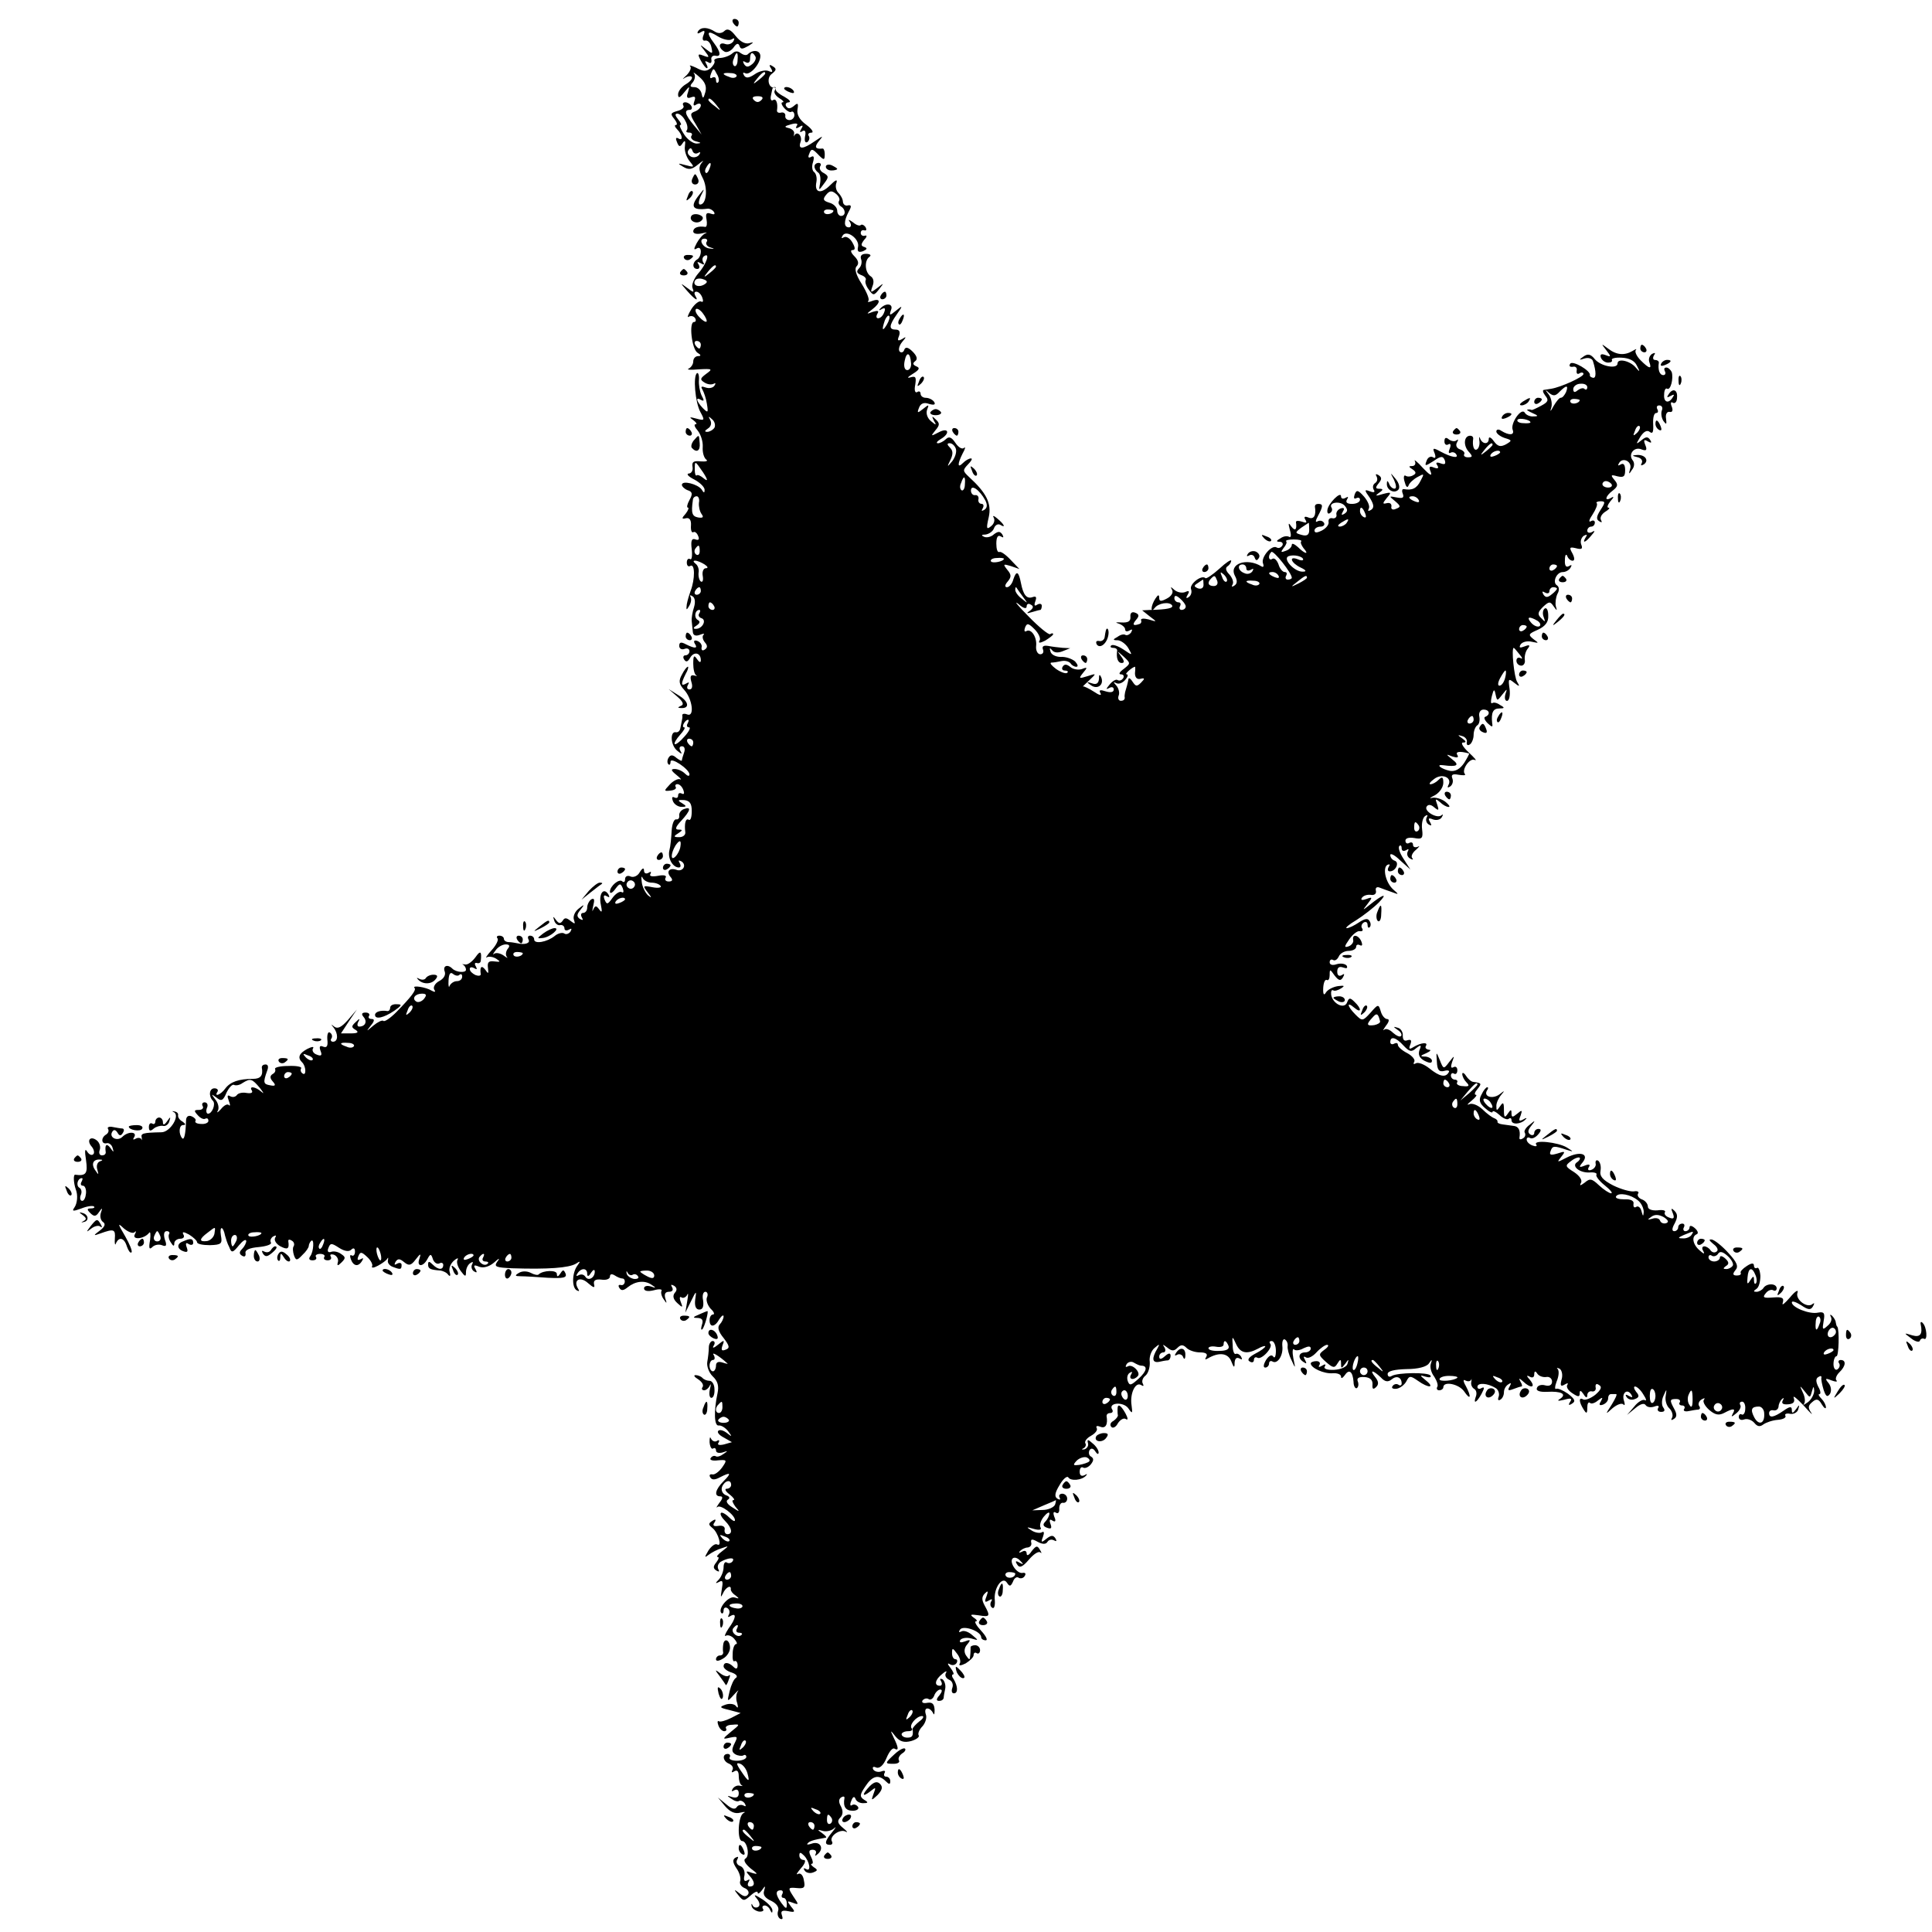 <?xml version="1.0" standalone="no"?>
<!DOCTYPE svg PUBLIC "-//W3C//DTD SVG 20010904//EN"
 "http://www.w3.org/TR/2001/REC-SVG-20010904/DTD/svg10.dtd">
<svg version="1.0" xmlns="http://www.w3.org/2000/svg"
 width="510pt" height="510pt" viewBox="0 0 510 510"
 preserveAspectRatio="xMidYMid meet">
<g transform="translate(0,510) scale(0.1,-0.1)"
fill="#000000" stroke="none">
<path d="M1935 5040 c3 -5 8 -10 11 -10 2 0 4 5 4 10 0 6 -5 10 -11 10 -5 0
-7 -4 -4 -10z"/>
<path d="M1843 5018 c-4 -7 -1 -8 7 -3 10 6 12 4 7 -8 -4 -10 -2 -16 5 -14 7
1 14 -7 16 -18 4 -18 3 -18 -14 -5 -18 14 -18 14 -4 -4 14 -18 13 -19 -3 -13
-15 6 -16 4 -7 -13 6 -11 13 -20 16 -20 3 0 2 5 -2 12 -4 7 -3 8 5 4 7 -5 10
-2 9 6 -2 7 3 12 10 11 16 -4 15 9 -3 33 -22 29 -18 36 10 18 13 -8 30 -12 36
-8 8 5 9 3 5 -5 -5 -7 -14 -10 -22 -7 -17 6 -19 -10 -2 -20 6 -4 17 1 24 10 8
12 13 13 16 5 3 -10 8 -9 24 0 14 9 15 11 2 7 -11 -3 -24 4 -36 19 -13 17 -22
21 -30 13 -6 -6 -16 -7 -24 -2 -20 13 -37 13 -45 2z"/>
<path d="M1933 4959 c-5 -5 -19 -11 -31 -12 -11 0 -19 -4 -16 -8 2 -4 -3 -12
-10 -19 -11 -9 -20 -9 -38 1 -13 6 -20 8 -16 4 4 -4 -1 -15 -10 -24 -10 -9
-12 -12 -5 -7 8 5 16 6 19 3 3 -3 -3 -12 -15 -19 -12 -7 -21 -19 -21 -27 0
-11 4 -10 16 5 15 18 15 18 10 0 -5 -13 -2 -17 8 -13 11 4 13 1 9 -10 -4 -11
-2 -14 5 -9 7 4 12 3 12 -2 0 -6 -7 -13 -15 -16 -14 -5 -14 -9 1 -33 l16 -28
-21 25 c-23 28 -26 40 -10 40 5 0 7 5 4 10 -3 6 -11 10 -16 10 -6 0 -8 -4 -5
-9 3 -5 -4 -11 -16 -14 -18 -5 -19 -8 -8 -21 7 -9 9 -16 4 -16 -4 0 -3 -5 4
-12 14 -14 16 -32 2 -23 -6 3 -7 -1 -3 -10 5 -13 8 -14 15 -3 6 9 8 7 6 -8 -2
-11 4 -29 12 -39 14 -17 13 -17 -10 -11 -22 6 -22 5 -7 -4 15 -9 23 -8 40 6
12 10 17 12 10 5 -9 -11 -9 -20 2 -41 14 -27 10 -70 -7 -70 -5 0 -4 10 2 23
11 21 10 21 -4 3 -25 -31 -19 -42 21 -37 6 1 14 -3 18 -9 3 -6 0 -7 -9 -4 -11
4 -14 0 -11 -15 2 -11 1 -20 -3 -20 -19 3 -32 -2 -32 -12 0 -6 10 -8 23 -5 12
3 16 3 9 0 -7 -3 -17 -15 -23 -26 -8 -15 -8 -19 0 -14 6 4 11 1 11 -8 0 -8 -4
-18 -10 -21 -13 -8 -13 -25 1 -25 5 0 7 5 3 12 -5 7 -3 8 6 3 8 -5 11 -4 6 3
-3 6 -2 13 3 16 17 11 5 -23 -16 -46 -11 -13 -18 -30 -15 -38 5 -13 3 -13 -14
0 -19 14 -19 14 0 -8 20 -23 32 -30 21 -12 -3 6 -2 10 3 10 6 0 13 -7 16 -16
3 -8 2 -13 -3 -10 -5 3 -17 -6 -26 -20 -9 -15 -12 -24 -7 -20 6 3 13 2 17 -4
3 -5 2 -10 -3 -10 -14 0 -6 -71 9 -81 10 -6 10 -9 2 -9 -7 0 -13 -6 -13 -14 0
-8 -6 -16 -12 -19 -7 -3 5 -4 26 -2 37 2 38 1 20 -12 -16 -12 -17 -15 -4 -23
8 -5 18 -6 24 -3 5 3 6 1 2 -5 -4 -6 -14 -8 -23 -5 -11 4 -14 3 -9 -5 4 -7 10
-24 12 -38 4 -24 3 -25 -11 -11 -17 18 -20 31 -4 21 8 -4 8 -1 1 12 -5 11 -8
29 -7 41 1 12 -2 20 -5 18 -11 -7 -5 -78 9 -103 12 -22 11 -23 -11 -17 -18 5
-20 4 -8 -4 8 -6 11 -11 6 -11 -5 0 -2 -8 6 -17 8 -10 14 -29 13 -43 -1 -14 3
-28 9 -33 6 -4 0 -6 -14 -5 -19 2 -24 -1 -22 -14 2 -10 -3 -18 -10 -18 -7 -1
-1 -8 15 -16 15 -8 27 -20 27 -27 0 -9 -2 -9 -8 1 -10 14 -52 25 -52 12 0 -4
7 -11 15 -14 13 -4 14 -10 5 -26 -6 -11 -8 -20 -4 -20 3 0 1 -7 -6 -16 -11
-12 -11 -15 1 -12 9 2 14 -5 13 -19 -1 -13 2 -20 6 -18 4 3 10 -2 13 -10 4 -9
1 -12 -7 -9 -10 4 -13 -3 -10 -26 2 -17 0 -29 -4 -26 -5 3 -9 -1 -9 -9 0 -8 4
-12 9 -9 13 8 13 -35 1 -66 -3 -8 -8 -24 -10 -35 -2 -16 -1 -17 6 -5 5 8 7 18
4 24 -3 5 -1 6 5 2 7 -4 8 -16 4 -29 -4 -12 -7 -29 -6 -37 1 -8 2 -21 3 -29 1
-8 7 -11 18 -7 10 4 14 4 10 0 -4 -4 -2 -13 4 -20 7 -8 7 -14 -1 -19 -6 -4 -9
-1 -8 6 2 6 -3 14 -11 17 -8 3 -11 0 -7 -7 9 -13 1 -14 -23 -2 -13 7 -18 6
-18 -4 0 -7 6 -11 14 -8 7 3 13 0 13 -6 0 -6 -5 -11 -11 -11 -5 0 -7 -5 -3
-11 5 -8 10 -6 16 5 10 17 28 13 28 -7 0 -7 -4 -6 -10 3 -8 12 -10 9 -10 -12
0 -14 3 -28 8 -31 4 -2 1 -2 -6 0 -9 2 -11 -3 -7 -17 4 -12 2 -20 -5 -20 -6 0
-8 5 -4 12 4 7 3 8 -4 4 -15 -9 -15 -1 -2 25 6 10 8 19 6 19 -3 0 -10 -9 -16
-21 -9 -16 -8 -25 6 -40 22 -24 28 -73 8 -65 -7 3 -13 2 -13 -2 1 -4 0 -10 -1
-14 -1 -5 -3 -14 -4 -20 -1 -7 -6 -12 -12 -11 -16 3 -14 -35 4 -49 11 -9 14
-10 8 0 -4 7 -2 12 4 12 7 0 9 -7 6 -16 -3 -9 -6 -18 -6 -21 0 -3 -6 0 -14 6
-10 9 -16 9 -21 1 -4 -6 -4 -14 -1 -17 3 -4 6 -1 6 6 0 14 49 -19 50 -33 0 -6
-5 -5 -12 2 -7 7 -19 12 -27 12 -11 0 -10 -4 5 -16 10 -8 15 -14 9 -11 -5 2
-18 -4 -27 -14 -16 -17 -16 -18 2 -16 10 1 16 5 14 9 -3 4 -1 8 4 8 6 0 13 -7
16 -16 3 -8 2 -12 -4 -9 -6 3 -10 1 -10 -5 0 -6 -4 -8 -10 -5 -6 3 -7 -1 -4
-9 3 -9 14 -16 23 -16 14 0 14 2 1 10 -12 7 -11 9 6 8 15 -2 20 -9 20 -29 0
-16 -3 -26 -8 -23 -8 5 -12 -10 -9 -33 1 -7 -6 -13 -16 -13 -15 0 -16 2 -3 10
12 8 13 10 1 10 -10 0 -8 7 7 23 25 27 28 39 7 31 -8 -3 -13 -11 -12 -17 1 -7
-3 -11 -8 -10 -6 1 -11 -13 -12 -30 -1 -18 -3 -41 -6 -52 -5 -21 9 -45 25 -45
5 0 6 5 2 12 -4 7 -3 8 5 4 15 -10 3 -29 -14 -22 -18 6 -27 -5 -15 -19 7 -8 5
-12 -5 -12 -8 0 -11 5 -8 10 4 6 -5 8 -20 5 -16 -3 -24 -1 -20 5 3 6 1 7 -5 3
-7 -4 -12 -1 -12 6 0 8 -4 7 -11 -4 -5 -10 -16 -15 -24 -12 -8 4 -15 1 -15 -7
0 -7 -3 -9 -7 -6 -8 9 -33 -12 -33 -27 0 -6 7 -3 14 7 12 16 14 16 20 2 3 -9
2 -13 -3 -10 -5 3 -16 -4 -24 -15 -13 -18 -15 -19 -21 -5 -4 10 -2 14 6 9 7
-4 8 -3 4 5 -13 20 -26 1 -20 -27 4 -19 3 -23 -4 -13 -8 11 -11 11 -16 0 -3
-8 -3 -3 0 10 4 16 3 21 -5 17 -6 -4 -11 -14 -11 -22 0 -8 -5 -14 -11 -14 -5
0 -7 -5 -3 -12 4 -7 3 -8 -5 -4 -9 6 -9 12 1 24 12 15 11 16 -5 3 -10 -8 -15
-21 -12 -29 4 -12 3 -12 -9 -3 -11 9 -16 9 -21 0 -6 -8 -10 -7 -17 2 -8 11 -9
11 -5 -1 2 -8 10 -14 16 -12 6 1 11 -3 11 -9 0 -5 5 -7 12 -3 7 4 8 3 4 -5 -4
-6 -12 -9 -17 -5 -5 3 -17 0 -25 -7 -20 -16 -54 -22 -54 -9 0 6 -5 10 -11 10
-5 0 -7 -4 -4 -10 6 -10 -10 -15 -30 -10 -5 1 -16 3 -22 3 -7 0 -13 4 -13 9 0
4 -5 8 -12 8 -6 0 -8 -3 -5 -7 4 -3 -3 -18 -15 -31 -13 -14 -18 -23 -13 -19 6
3 17 1 25 -4 12 -8 11 -9 -5 -7 -15 2 -19 -2 -17 -17 2 -16 1 -17 -7 -5 -10
13 -15 8 -12 -12 0 -4 -6 -5 -14 -2 -8 4 -15 10 -15 16 0 5 5 6 12 2 7 -4 8
-3 4 5 -4 6 -3 10 2 9 6 -2 10 0 11 5 3 26 -1 29 -14 10 -9 -12 -21 -21 -28
-19 -6 1 -9 1 -4 -1 4 -3 7 -8 7 -13 0 -9 -26 -7 -36 3 -13 13 -26 7 -20 -8 3
-9 -3 -19 -15 -25 -11 -6 -16 -16 -13 -22 5 -7 2 -8 -7 -3 -14 9 -52 15 -45 7
6 -5 -9 -24 -48 -64 -16 -16 -31 -26 -34 -23 -3 3 -15 -3 -26 -12 -20 -17 -20
-17 -7 0 10 12 10 17 2 17 -7 0 -10 4 -7 8 3 5 -1 9 -9 9 -10 0 -12 -4 -5 -12
10 -12 4 -25 -12 -25 -5 0 -6 6 -2 13 5 9 3 9 -7 -1 -12 -11 -12 -14 0 -21 9
-6 5 -9 -13 -9 l-26 0 21 32 21 31 -24 -28 c-17 -19 -27 -24 -36 -17 -9 7 -9
7 -2 -2 13 -16 13 -38 -1 -38 -5 0 -8 4 -4 9 3 5 1 12 -4 15 -5 4 -8 -5 -7
-18 2 -17 -1 -23 -11 -19 -9 4 -11 0 -7 -11 5 -12 2 -15 -10 -10 -9 3 -13 11
-10 16 4 6 -3 5 -15 -1 -22 -12 -26 -23 -14 -35 11 -10 12 -37 2 -30 -5 3 -7
9 -4 14 2 4 -13 7 -34 6 -22 0 -37 -4 -35 -8 2 -4 0 -10 -6 -13 -8 -5 -8 -11
0 -20 9 -10 7 -13 -7 -10 -18 3 -19 7 -8 38 4 10 3 17 -4 17 -6 0 -10 -3 -10
-8 4 -21 -3 -30 -23 -30 -38 0 -60 -8 -73 -25 -12 -17 -31 -24 -21 -9 3 5 -1
9 -8 9 -14 0 -16 -21 -4 -33 8 -8 -2 -34 -13 -34 -4 0 -6 7 -3 15 4 8 1 15 -6
15 -6 0 -8 -5 -5 -10 3 -5 -1 -10 -10 -10 -13 0 -14 -2 -3 -14 7 -8 16 -12 20
-9 5 2 8 0 8 -6 0 -5 -9 -9 -19 -8 -11 0 -18 4 -15 8 2 4 -3 9 -10 12 -9 4
-15 -1 -15 -11 -1 -36 -5 -52 -10 -47 -10 11 -9 35 2 35 8 0 7 3 -1 9 -8 4
-13 12 -12 17 1 5 -3 9 -10 10 -6 2 -6 0 -1 -2 17 -9 -10 -53 -33 -53 -49 -1
-55 -3 -52 -14 1 -7 1 -9 -1 -4 -3 4 -10 4 -15 1 -7 -4 -8 -2 -4 4 9 15 -16
16 -31 1 -13 -13 -36 -2 -27 13 4 7 9 6 14 -2 5 -9 9 -9 14 -1 4 6 4 11 -1 12
-4 0 -16 2 -26 4 -9 2 -15 -1 -12 -5 3 -5 1 -11 -5 -15 -14 -8 -13 -26 1 -23
6 2 14 -4 16 -12 4 -13 3 -13 -6 0 -10 13 -15 8 -12 -12 0 -5 -4 -8 -10 -8 -6
0 -9 6 -6 14 3 8 0 19 -7 25 -17 14 -29 1 -14 -16 6 -7 8 -17 4 -20 -4 -4 -11
-1 -16 7 -6 10 -7 2 -3 -23 5 -35 0 -42 -29 -38 -5 0 -4 -22 2 -39 6 -15 4
-37 -4 -48 -7 -10 -3 -10 19 -2 15 6 30 8 33 5 3 -3 -1 -5 -8 -5 -11 0 -11 -3
-2 -12 10 -10 15 -10 23 2 9 13 10 12 5 -2 -3 -10 0 -20 6 -24 7 -5 5 -12 -8
-22 -19 -14 -18 -15 1 -8 36 13 40 11 38 -14 -1 -14 1 -19 3 -12 8 18 22 15
29 -9 4 -11 9 -18 12 -15 3 3 -5 22 -17 43 -20 34 -20 36 -3 20 11 -9 23 -14
28 -10 4 5 5 2 1 -5 -9 -16 24 -13 37 3 4 6 5 -3 3 -19 -4 -21 -2 -26 6 -18 6
6 17 8 25 5 12 -5 14 -1 8 15 -4 14 -2 22 5 22 6 0 9 -4 6 -8 -2 -4 -1 -14 5
-22 6 -10 9 -11 9 -2 0 6 7 12 16 12 8 0 12 5 8 11 -4 8 0 8 15 0 11 -7 21
-16 21 -20 0 -5 15 -8 34 -8 31 1 33 4 29 26 -4 26 6 25 11 -1 2 -7 6 -21 11
-30 6 -16 9 -16 26 5 10 12 18 17 19 11 0 -5 -5 -15 -11 -21 -8 -8 -8 -13 0
-18 7 -4 10 -1 9 7 -2 8 10 14 35 16 20 2 35 7 32 12 -3 5 0 12 6 16 8 4 9 3
5 -4 -3 -6 3 -16 14 -22 19 -10 24 -7 21 13 -1 5 3 6 9 2 6 -3 8 -10 5 -15 -3
-4 -2 -15 1 -24 5 -14 8 -14 22 1 10 9 17 20 17 24 0 4 3 10 6 13 9 9 7 -28
-2 -40 -5 -7 -3 -11 6 -11 8 0 12 4 9 9 -3 4 2 8 11 8 9 0 14 -4 11 -8 -3 -5
1 -9 9 -9 8 0 11 5 8 10 -3 5 0 7 8 5 8 -3 13 -12 11 -19 -3 -11 -1 -12 10 -1
11 11 10 14 -2 22 -8 6 -20 8 -27 5 -7 -2 -10 2 -6 11 5 13 8 13 28 0 14 -9
26 -11 32 -5 6 6 10 4 10 -5 0 -8 -4 -13 -9 -10 -4 3 -5 -2 -2 -10 7 -19 20
-21 30 -4 4 7 3 8 -4 4 -8 -4 -10 -2 -6 8 5 12 8 12 23 -2 10 -9 16 -21 13
-25 -2 -5 5 -4 16 2 11 6 22 14 24 18 3 5 3 3 2 -4 -2 -6 4 -14 12 -17 21 -8
24 -8 24 5 0 5 -5 7 -12 3 -7 -4 -8 -3 -4 5 6 9 11 9 23 -1 12 -10 18 -9 30 7
13 17 15 17 10 2 -8 -21 9 -23 21 -1 8 15 10 15 15 -1 4 -9 11 -13 17 -10 5 3
10 1 10 -4 0 -14 -13 -14 -28 1 -9 9 -12 9 -12 0 0 -11 5 -14 33 -16 6 -1 16
-5 20 -11 5 -6 7 -3 4 7 -3 9 2 22 11 30 8 7 13 8 10 3 -4 -6 0 -19 8 -30 12
-16 14 -16 14 -3 0 9 5 20 12 24 6 4 8 3 4 -4 -3 -6 -1 -14 5 -18 8 -5 9 -3 4
6 -6 10 -4 12 10 6 11 -4 26 0 39 11 13 12 17 13 9 3 -10 -14 -5 -16 40 -18
94 -3 148 1 167 12 12 8 13 7 4 -5 -14 -19 -15 -57 -2 -65 7 -4 8 -2 4 4 -14
23 5 34 26 15 15 -13 19 -14 16 -3 -2 10 4 14 20 12 12 -2 22 2 22 8 0 7 5 8
13 3 6 -4 15 -8 20 -8 4 0 7 -4 6 -10 -1 -5 -5 -9 -11 -7 -5 1 -7 -2 -3 -8 5
-8 11 -7 22 2 20 16 44 19 62 7 14 -9 13 -10 -1 -5 -10 3 -18 1 -18 -5 0 -7
10 -9 26 -5 14 4 23 3 20 -2 -2 -4 0 -14 6 -22 8 -12 9 -12 4 3 -3 11 0 17 10
17 9 0 12 5 8 12 -4 7 -3 8 5 4 8 -5 9 -12 2 -19 -6 -8 -4 -17 7 -27 14 -13
15 -12 9 3 -4 10 -3 16 2 12 5 -3 12 1 15 7 3 7 3 0 0 -17 l-5 -30 15 30 c14
29 15 29 11 4 -2 -17 2 -26 11 -26 9 0 12 8 10 24 -3 13 0 23 6 23 5 0 8 -7 4
-15 -3 -8 2 -21 10 -30 9 -8 11 -15 6 -15 -5 0 -9 -7 -9 -15 0 -20 14 -19 26
3 6 9 11 12 11 7 0 -6 -5 -16 -10 -21 -7 -7 -4 -19 10 -36 16 -21 17 -27 5
-31 -10 -4 -12 -1 -8 11 6 15 5 16 -12 2 -11 -9 -16 -10 -11 -2 4 6 3 12 -3
12 -5 0 -10 -8 -10 -17 0 -10 -2 -27 -4 -38 -2 -11 4 -28 14 -38 14 -13 17
-26 13 -45 -10 -46 -9 -87 3 -85 6 1 17 -5 25 -15 11 -15 11 -16 -3 -5 -9 7
-19 10 -23 6 -4 -4 3 -12 15 -18 l21 -12 -21 -6 c-13 -3 -19 -1 -14 5 3 6 1 8
-5 4 -5 -3 -12 0 -15 6 -3 7 -4 3 -4 -9 1 -12 5 -19 9 -17 4 3 8 1 8 -5 0 -6
8 -8 18 -5 14 5 14 4 2 -4 -8 -6 -17 -9 -21 -6 -4 2 -10 0 -13 -5 -4 -5 5 -8
19 -6 24 2 25 1 11 -19 -8 -11 -20 -20 -26 -18 -6 1 -9 -2 -5 -8 4 -7 12 -7
25 0 29 15 32 12 10 -10 -22 -22 -26 -40 -9 -40 8 0 7 -6 -2 -17 -7 -10 -10
-15 -5 -11 8 7 46 -21 46 -35 0 -5 -7 -1 -16 8 -9 9 -19 14 -21 11 -3 -3 2
-12 11 -21 18 -18 21 -35 6 -35 -5 0 -9 6 -7 13 1 7 -6 11 -17 9 -12 -2 -16 1
-10 9 5 8 3 10 -6 4 -11 -7 -10 -10 1 -19 15 -12 26 -51 12 -43 -5 3 -15 -4
-23 -16 -11 -19 -11 -20 1 -11 8 6 23 14 34 17 20 7 20 7 1 -8 -11 -8 -16 -15
-12 -15 5 0 3 -6 -3 -14 -9 -11 -9 -16 0 -22 7 -4 9 -3 5 4 -3 6 -1 14 6 19
19 11 39 13 32 2 -3 -5 -10 -7 -15 -4 -5 4 -9 -2 -9 -12 0 -11 -6 -25 -12 -32
-11 -11 -10 -12 0 -7 10 6 11 1 7 -21 -3 -19 -3 -22 3 -10 7 17 23 25 21 11 0
-4 5 -11 13 -16 10 -8 10 -9 -3 -5 -16 5 -45 -30 -35 -41 3 -3 6 0 6 7 0 7 5
9 10 6 6 -4 7 -11 4 -17 -4 -7 -2 -8 4 -4 17 10 15 -6 -5 -33 -9 -14 -12 -22
-7 -19 5 3 15 0 22 -8 7 -8 9 -14 5 -14 -4 0 -9 -11 -9 -25 -1 -14 1 -23 5
-20 4 2 8 -3 8 -11 0 -10 -4 -11 -11 -4 -13 13 -26 13 -26 1 0 -5 10 -13 21
-16 12 -4 17 -10 12 -14 -6 -3 -13 -19 -17 -35 -7 -29 -7 -30 11 -10 10 11 15
15 10 8 -4 -6 -5 -20 -1 -30 3 -11 2 -15 -3 -8 -4 6 -17 8 -28 4 -17 -6 -16
-8 10 -14 l30 -8 -25 -13 c-14 -7 -28 -11 -32 -9 -4 3 -5 -2 -2 -10 3 -9 10
-16 16 -16 5 0 7 4 4 8 -2 4 5 9 17 9 21 2 21 1 -3 -18 -24 -20 -24 -21 -3
-16 20 4 21 3 12 -15 -8 -16 -8 -23 2 -29 7 -4 17 -5 21 -3 4 3 8 1 8 -4 0 -5
-11 -10 -25 -10 -13 0 -22 4 -19 9 3 5 0 9 -5 9 -16 0 -13 -20 4 -26 8 -4 12
-11 8 -17 -3 -6 -1 -7 5 -3 8 5 12 0 12 -13 0 -10 3 -21 8 -24 4 -2 2 -2 -5
-1 -7 2 -15 -2 -19 -8 -4 -7 -3 -8 4 -4 7 4 12 1 12 -8 0 -10 -6 -13 -17 -10
-15 5 -15 4 -3 -4 8 -6 17 -9 21 -6 4 2 11 -1 15 -7 4 -7 3 -9 -4 -5 -6 3 -14
1 -17 -4 -5 -8 -14 -5 -28 7 l-22 18 19 -23 c13 -15 26 -21 40 -17 12 3 15 2
9 -1 -15 -6 -18 -74 -4 -74 13 0 21 -39 9 -46 -7 -4 -1 -14 13 -26 20 -15 21
-17 4 -12 -16 6 -18 5 -7 -7 15 -16 16 -29 1 -29 -5 0 -7 5 -3 12 4 7 3 8 -4
4 -7 -4 -10 1 -7 13 2 11 -3 22 -11 25 -9 3 -12 11 -8 17 4 8 3 9 -5 5 -8 -5
-7 -13 3 -28 8 -11 12 -26 10 -33 -3 -7 2 -15 11 -19 9 -3 13 -11 10 -16 -5
-8 -12 -7 -23 2 -15 12 -16 11 -3 -5 13 -16 15 -16 32 -1 11 10 19 13 19 8 0
-5 5 -2 11 6 9 13 10 13 6 -1 -4 -11 3 -20 19 -27 14 -7 21 -17 18 -26 -3 -8
-1 -17 5 -21 7 -3 8 0 5 9 -4 11 0 14 16 11 19 -4 20 -2 8 12 -11 15 -11 16 5
10 16 -6 16 -5 1 17 -15 23 -14 24 9 22 20 -2 23 1 19 20 -2 14 -9 21 -16 17
-6 -3 -2 3 8 15 11 12 14 22 8 22 -7 0 -12 5 -12 12 0 9 3 9 12 0 15 -15 20
-44 6 -36 -7 4 -8 2 -4 -4 4 -6 14 -8 22 -5 13 5 13 7 2 14 -7 5 -9 9 -5 9 4
0 3 8 -2 18 -7 14 -6 19 4 19 8 0 11 -5 8 -11 -3 -7 -1 -6 7 1 16 15 4 34 -18
26 -9 -3 -14 -3 -10 1 5 6 14 9 48 15 3 1 -2 6 -10 12 -13 9 -13 10 1 6 9 -3
23 0 30 6 7 7 6 3 -4 -9 -20 -24 -22 -34 -6 -34 5 0 8 4 5 9 -8 13 21 34 36
26 7 -4 4 1 -6 9 -15 12 -17 19 -8 28 7 7 8 17 2 29 -7 12 -6 20 0 24 6 4 10
3 9 -2 -4 -22 3 -33 22 -33 11 0 17 5 14 10 -4 6 -11 8 -16 5 -5 -4 -6 2 -2
11 4 11 8 13 11 6 2 -7 11 -12 20 -12 14 0 15 2 3 9 -12 8 -12 13 3 35 18 28
35 33 54 14 9 -9 12 -9 12 0 0 7 -5 12 -11 12 -5 0 -7 4 -4 10 3 5 0 7 -8 4
-8 -3 -18 -1 -22 5 -3 6 0 9 8 5 9 -3 19 6 27 25 7 17 16 28 21 25 12 -7 11 3
-2 29 -10 21 -9 21 5 3 11 -13 22 -17 41 -12 14 4 23 11 20 15 -3 5 2 16 10
24 8 9 12 23 9 31 -3 9 -2 16 4 16 6 0 12 -6 15 -12 3 -7 4 -3 4 9 -1 15 -6
20 -19 18 -10 -2 -16 0 -13 6 4 5 11 7 16 4 5 -4 12 1 15 9 3 9 11 16 16 16 6
0 5 -6 -2 -15 -9 -10 -9 -15 -1 -15 6 0 11 3 12 8 0 4 2 15 4 24 2 10 -2 21
-7 25 -7 3 -8 1 -4 -5 4 -7 2 -12 -3 -12 -16 0 -13 16 6 31 9 8 14 9 10 3 -4
-7 0 -14 8 -18 8 -3 12 -12 9 -21 -3 -8 -2 -15 4 -15 11 0 11 18 -1 38 -5 6
-5 12 -1 12 3 0 0 8 -7 17 -8 10 -9 14 -2 10 6 -4 14 -3 18 3 3 5 2 10 -3 10
-5 0 -9 7 -9 16 0 15 2 14 13 -1 8 -10 11 -22 7 -27 -3 -6 4 -5 16 1 11 7 21
16 21 22 0 6 4 8 8 5 5 -3 9 1 9 8 0 7 -6 13 -13 13 -7 0 -13 -3 -12 -6 0 -3
0 -13 -1 -21 -1 -13 -2 -13 -11 0 -6 9 -5 20 3 29 10 12 9 14 -6 8 -11 -4 -16
-3 -12 4 4 5 16 7 28 4 21 -6 21 -6 3 9 -10 9 -23 13 -29 9 -6 -3 -7 -1 -3 5
8 13 56 -4 56 -20 0 -4 5 -8 12 -8 6 0 1 11 -12 25 -13 14 -19 25 -14 25 5 0
2 5 -6 10 -11 8 -8 9 13 6 30 -5 32 -3 16 26 -8 15 -8 23 1 32 8 8 9 6 4 -8
-6 -15 -4 -17 6 -11 8 5 11 4 6 -3 -3 -6 -2 -13 3 -16 5 -4 8 5 7 19 -4 32 20
66 32 47 7 -11 10 -10 16 3 3 9 10 14 15 10 5 -3 13 -1 16 5 4 6 1 9 -5 8 -15
-4 -37 28 -27 38 4 4 13 2 20 -6 10 -10 9 -11 -2 -5 -10 6 -12 4 -6 -5 6 -10
14 -7 31 13 12 14 25 23 30 19 4 -4 4 -1 -1 7 -7 12 -10 11 -22 -4 -7 -11 -13
-13 -13 -6 0 7 -5 9 -12 5 -8 -4 -10 -3 -5 2 5 5 14 9 20 9 7 1 11 7 9 13 -2
10 3 10 17 2 13 -7 22 -7 26 0 4 6 11 7 17 4 7 -4 8 -2 4 5 -6 9 -11 9 -24 -1
-13 -11 -15 -10 -9 5 4 11 3 16 -3 12 -5 -3 -18 -1 -27 5 -15 9 -14 10 6 4 14
-4 21 -2 18 3 -4 6 0 19 8 29 8 10 15 14 15 9 0 -6 -5 -16 -11 -22 -7 -7 -6
-12 5 -16 11 -4 13 -1 9 10 -4 11 -2 14 5 9 8 -5 10 -1 5 10 -4 11 -2 15 4 11
6 -4 10 1 9 11 0 9 4 16 10 15 6 -1 11 4 11 11 0 7 -6 13 -13 13 -7 0 -10 -5
-7 -10 3 -6 1 -7 -6 -3 -8 5 -7 15 6 36 9 16 20 25 23 20 6 -10 36 -8 47 5 4
4 2 5 -4 1 -8 -4 -13 -1 -13 9 0 9 4 14 9 11 5 -3 14 1 20 8 8 10 9 16 1 21
-6 3 -7 11 -4 17 4 6 10 5 15 -3 5 -8 9 -9 9 -3 0 6 -7 17 -16 24 -12 11 -15
11 -12 0 2 -7 -3 -14 -10 -16 -7 -1 -8 0 -2 3 5 2 8 9 5 13 -3 5 4 14 15 20
11 6 18 15 15 20 -3 6 1 7 9 4 14 -6 21 5 17 28 0 5 4 8 10 8 5 0 8 4 5 9 -12
18 28 22 42 4 11 -16 12 -15 9 7 -5 31 10 63 25 54 6 -4 8 -3 5 3 -4 6 -1 16
7 22 7 6 12 22 11 36 -2 13 4 30 13 37 13 11 14 11 7 -2 -15 -25 -14 -38 4
-35 9 2 19 4 24 4 4 1 7 6 7 12 0 8 -5 8 -15 -1 -10 -9 -15 -9 -15 -1 0 6 5
11 11 11 5 0 7 6 3 13 -6 9 -5 9 7 0 12 -10 18 -10 27 -1 9 9 15 9 24 0 7 -7
23 -12 36 -12 15 0 21 -4 16 -12 -4 -7 -3 -8 4 -4 29 17 53 15 62 -7 7 -18 9
-19 9 -4 1 11 5 15 13 11 7 -4 8 -3 4 5 -4 6 -10 9 -14 7 -4 -2 -8 8 -8 22 -2
26 -1 26 9 4 11 -24 28 -28 58 -12 10 6 19 8 19 6 0 -3 -12 -12 -26 -19 -17
-9 -23 -17 -15 -21 6 -4 11 -2 11 4 0 6 4 9 9 6 11 -7 43 28 34 37 -3 4 -2 7
4 7 6 0 11 -12 11 -26 0 -14 -3 -21 -7 -15 -4 6 -11 3 -19 -9 -7 -12 -8 -20
-2 -20 5 0 10 5 10 11 0 5 4 8 9 5 13 -8 29 16 26 41 -1 12 2 20 7 17 5 -3 8
-11 7 -17 -1 -7 3 -23 10 -37 11 -24 11 -24 5 5 -3 16 -2 27 2 23 3 -4 15 -3
25 3 13 6 19 6 19 -1 0 -5 -7 -10 -15 -10 -18 0 -20 -16 -3 -26 7 -5 8 -3 3 6
-5 8 -4 11 2 7 6 -4 18 2 28 13 10 11 23 20 28 20 6 0 3 -6 -7 -13 -16 -12
-16 -14 4 -32 18 -16 23 -17 30 -5 8 13 10 13 10 0 0 -13 1 -13 11 0 9 13 10
13 6 0 -2 -8 -17 -15 -35 -16 -19 -1 -29 3 -25 9 4 6 1 7 -7 2 -8 -5 -11 -4
-7 2 3 5 0 10 -8 10 -8 0 -15 -3 -15 -6 0 -12 35 -28 58 -26 12 1 22 -3 22 -9
0 -6 4 -4 10 4 11 17 21 10 23 -18 0 -11 5 -19 9 -16 4 3 5 11 2 18 -3 8 3 12
18 11 15 -1 22 -8 21 -20 -1 -12 2 -14 10 -6 7 7 6 15 -3 26 -16 20 -6 19 15
-1 11 -12 19 -13 29 -5 13 11 26 5 26 -11 0 -5 -4 -7 -9 -3 -5 3 -12 1 -15 -4
-4 -5 1 -8 10 -7 9 1 21 10 26 19 8 16 11 16 31 2 28 -20 46 -19 21 1 -17 14
-17 15 -1 10 10 -3 16 -2 13 3 -6 9 -86 8 -102 -1 -6 -4 -11 -2 -11 5 0 8 18
12 50 13 30 0 53 6 59 15 8 12 9 11 5 -1 -3 -9 1 -24 9 -34 7 -11 11 -23 8
-27 -3 -5 0 -9 5 -9 6 0 11 4 11 8 0 17 41 9 55 -11 17 -25 20 -15 4 15 -7 12
-7 18 -1 14 6 -3 12 -3 15 1 2 5 2 3 1 -4 -2 -7 1 -15 7 -19 6 -3 8 -12 5 -20
-8 -22 2 -17 15 7 8 15 8 19 0 15 -6 -4 -11 -2 -11 3 0 12 27 10 48 -3 7 -4
11 -15 8 -23 -3 -8 -1 -11 4 -8 6 3 10 12 10 20 0 8 5 17 12 21 7 5 8 3 3 -6
-6 -10 -4 -12 9 -7 10 4 20 7 22 7 3 0 2 6 -2 12 -6 11 -4 11 7 1 20 -19 34
-16 18 4 -10 11 -10 14 -1 9 7 -4 12 -2 12 6 0 9 3 10 8 2 4 -6 14 -10 23 -9
9 2 16 -4 16 -12 0 -9 -7 -13 -18 -10 -10 3 -20 0 -22 -7 -3 -7 7 -11 27 -10
38 2 52 -6 35 -18 -10 -6 -7 -7 10 -3 17 5 22 4 16 -5 -6 -9 -4 -11 5 -5 10 6
7 12 -11 26 -13 9 -27 15 -31 13 -4 -3 -4 6 1 19 6 14 7 28 3 33 -4 4 -2 4 5
1 6 -4 9 -17 5 -29 -4 -16 -2 -19 8 -13 8 5 11 4 7 -1 -3 -6 3 -15 14 -22 15
-10 19 -10 19 0 0 9 3 8 10 -2 6 -10 10 -11 10 -3 0 7 6 12 13 10 6 -1 11 4 9
11 -1 8 2 11 9 6 9 -5 5 -13 -10 -26 -13 -10 -27 -15 -32 -12 -12 7 -11 -7 1
-26 8 -13 10 -12 10 4 0 11 3 16 7 13 3 -4 13 -1 21 6 13 10 14 9 8 -2 -6 -9
-4 -12 5 -9 8 3 14 10 14 16 0 7 3 12 8 12 4 0 10 0 13 0 4 0 -2 -12 -11 -27
-18 -28 -18 -28 2 -10 11 9 23 14 28 10 4 -5 5 0 2 9 -7 20 8 34 19 17 5 -8 3
-9 -6 -4 -8 5 -11 4 -6 -3 4 -6 13 -9 22 -5 11 4 12 9 3 19 -6 8 -7 14 -3 14
5 0 15 -9 22 -21 8 -12 9 -18 4 -15 -5 3 -18 -4 -28 -17 l-19 -22 22 18 c13
11 23 14 27 8 4 -6 14 -7 23 -4 10 4 14 2 10 -4 -3 -5 0 -10 8 -10 9 0 11 4 6
11 -5 6 -5 20 0 31 9 20 9 20 6 0 -2 -11 2 -26 10 -33 7 -7 10 -18 7 -24 -4
-7 -2 -8 4 -4 9 5 9 13 2 26 -13 24 -13 27 5 27 8 0 12 -4 9 -9 -3 -4 0 -8 6
-8 6 0 9 -4 6 -9 -4 -5 2 -8 11 -6 10 2 22 4 26 4 5 1 6 5 2 10 -3 5 0 13 7
17 7 4 10 4 6 -1 -4 -4 2 -16 13 -26 16 -14 26 -16 40 -9 24 13 32 13 23 -2
-5 -9 -3 -9 9 1 9 7 14 17 11 22 -3 5 -1 9 5 9 5 0 9 -9 8 -19 0 -11 -5 -17
-9 -15 -4 3 -8 0 -8 -6 0 -7 6 -10 14 -7 8 3 20 -1 27 -9 8 -10 15 -11 24 -4
7 5 24 11 38 12 14 1 23 6 20 11 -3 4 3 7 12 5 10 -2 20 4 22 12 4 13 3 13 -6
0 -8 -11 -11 -12 -11 -2 0 10 -5 10 -22 -2 -26 -18 -38 -20 -38 -6 0 5 5 9 12
7 7 -1 12 3 13 10 0 6 4 15 9 20 5 4 6 3 2 -4 -4 -8 1 -11 14 -10 14 1 19 6
15 17 -3 8 8 -1 26 -20 17 -19 26 -28 20 -19 -9 13 -8 19 3 28 11 10 17 8 25
-6 6 -10 11 -13 11 -8 0 6 -5 16 -12 23 -7 7 -9 12 -5 12 4 0 3 9 -3 19 -7 14
-7 22 0 26 6 4 9 3 8 -2 -1 -4 2 -19 6 -32 6 -18 10 -20 17 -10 4 8 3 19 -4
28 -10 12 -9 14 8 7 11 -4 16 -4 13 0 -4 3 -1 13 7 21 18 17 19 33 4 33 -5 0
-8 -4 -4 -9 3 -5 1 -12 -5 -16 -5 -3 -10 3 -10 14 0 12 4 21 8 21 6 0 8 70 2
78 -2 1 -3 6 -4 11 0 5 -5 13 -10 18 -5 4 -6 3 -3 -3 4 -7 0 -17 -9 -24 -13
-12 -14 -10 -10 13 4 21 1 25 -15 22 -23 -5 -69 14 -69 27 0 5 11 1 24 -7 19
-13 26 -14 32 -3 4 7 4 10 -1 6 -14 -13 -47 12 -40 30 3 9 -6 4 -20 -13 -14
-16 -22 -23 -19 -14 4 13 -1 16 -26 14 -25 -2 -28 0 -19 11 6 8 15 11 20 8 5
-3 9 0 9 5 0 14 -27 14 -35 1 -3 -5 -12 -10 -18 -10 -9 0 -9 2 0 8 6 4 10 19
10 34 -1 14 -5 24 -9 21 -5 -2 -8 1 -8 6 0 8 -7 7 -19 -1 -11 -7 -18 -15 -16
-18 2 -4 -2 -7 -10 -7 -11 0 -12 4 -4 14 9 10 4 21 -18 45 -16 18 -36 34 -44
36 -9 1 -8 -2 4 -12 11 -8 14 -17 8 -20 -5 -4 -12 -2 -16 4 -3 5 -11 10 -16
10 -6 0 -7 -6 -3 -12 5 -9 2 -9 -9 1 -18 15 -23 37 -8 43 5 2 3 9 -5 16 -8 7
-14 8 -14 2 0 -5 -5 -10 -11 -10 -5 0 -7 5 -4 10 3 6 1 10 -4 10 -6 0 -11 -4
-11 -10 0 -5 -5 -10 -10 -10 -7 0 -7 7 1 21 8 16 8 24 -1 33 -8 8 -10 7 -4 -7
5 -13 2 -16 -10 -11 -9 3 -14 10 -11 14 3 5 -6 7 -20 5 -15 -1 -25 3 -25 10 0
7 -7 16 -16 19 -8 3 -13 10 -10 15 4 5 -2 8 -11 6 -10 -1 -35 6 -55 16 -27 14
-36 24 -33 39 2 11 -1 22 -6 26 -5 3 -8 0 -7 -7 2 -6 -3 -14 -11 -17 -8 -3
-11 0 -7 7 5 7 1 9 -11 4 -15 -6 -16 -4 -5 9 18 23 -8 30 -43 12 -25 -13 -26
-13 -14 2 12 15 11 16 -10 9 -17 -5 -22 -4 -18 6 5 15 9 15 42 4 20 -6 20 -6
1 6 -23 14 -89 21 -81 8 4 -5 -1 -6 -9 -3 -9 3 -16 10 -16 16 0 5 4 7 9 4 5
-3 14 1 21 9 9 10 9 15 1 15 -6 0 -11 -5 -11 -11 0 -5 -5 -7 -10 -4 -8 5 -7
12 2 23 12 15 11 16 -4 3 -10 -7 -16 -17 -13 -21 3 -5 1 -12 -5 -15 -6 -4 -10
-3 -9 2 3 19 -2 30 -16 31 -8 1 -21 3 -29 4 -8 1 -14 4 -13 7 1 3 -3 7 -8 9
-6 2 -20 12 -32 24 -12 11 -27 17 -35 13 -7 -3 -4 1 6 9 11 9 16 16 12 16 -5
0 -3 7 4 15 12 15 11 16 -10 19 -6 0 -15 8 -20 16 -5 8 -10 10 -10 5 0 -6 5
-16 11 -22 9 -9 7 -12 -9 -10 -11 0 -18 5 -16 9 3 4 0 8 -5 8 -6 0 -11 5 -11
11 0 5 4 8 8 5 5 -3 9 1 9 9 0 8 -5 11 -10 8 -7 -4 -8 1 -4 13 7 19 7 19 -8 0
-14 -19 -15 -18 -24 5 -10 24 -10 24 -8 -4 1 -22 6 -27 19 -24 10 3 16 1 12
-4 -8 -14 -24 -11 -51 11 -14 11 -30 17 -36 13 -5 -3 -7 -2 -4 4 4 5 -5 16
-18 23 -14 7 -25 17 -25 22 0 5 -4 6 -10 3 -5 -3 -10 -1 -10 4 0 17 15 13 35
-9 15 -16 21 -18 33 -7 13 10 15 9 9 -5 -4 -12 0 -21 13 -28 14 -7 20 -7 20 0
0 5 -8 10 -17 11 -15 0 -15 2 2 9 11 5 14 9 7 9 -7 1 -11 5 -8 10 7 11 -13 9
-33 -3 -11 -7 -13 -5 -8 7 4 11 2 14 -8 11 -8 -3 -12 1 -12 12 1 9 -5 19 -13
21 -13 4 -13 3 0 -6 8 -5 12 -13 8 -16 -3 -3 -12 1 -21 9 -8 8 -18 12 -23 8
-5 -4 -2 1 5 11 8 10 9 17 3 17 -6 0 -14 9 -17 20 -6 20 -7 20 -27 -3 -21 -23
-22 -23 -40 -5 -22 22 -24 36 -3 18 19 -16 20 -3 1 15 -12 12 -15 12 -20 -1
-7 -19 -38 -4 -42 20 -1 9 1 14 5 12 4 -3 13 0 21 5 11 7 9 8 -8 6 -13 -2 -27
-9 -32 -17 -5 -9 -8 -5 -7 13 1 14 5 23 10 20 4 -2 7 4 7 13 0 17 1 16 13 -1
11 -14 16 -15 22 -5 5 9 4 11 -3 6 -7 -4 -12 -1 -12 9 0 11 5 15 16 11 9 -3
12 -2 9 5 -4 5 -15 7 -26 4 -11 -4 -19 -2 -19 5 0 6 4 9 9 6 5 -3 11 1 15 9 3
8 15 15 26 15 11 0 20 5 20 11 0 5 4 7 10 4 6 -3 7 1 4 9 -7 18 -25 22 -22 5
2 -6 -4 -14 -12 -17 -12 -4 -12 -1 2 19 9 13 22 23 28 21 6 -1 9 2 6 7 -4 5
-2 12 4 16 5 3 10 1 10 -6 0 -7 3 -10 6 -6 3 3 3 11 -1 16 -4 8 -13 6 -28 -4
-12 -8 -26 -15 -32 -15 -5 0 6 10 25 21 19 12 46 33 60 47 25 26 11 22 -25 -7
-19 -15 -19 -15 -5 3 14 18 13 19 -3 13 -11 -4 -16 -3 -12 3 4 6 14 9 23 8 10
-2 16 3 14 11 -2 8 3 11 10 8 7 -3 22 -8 33 -12 18 -7 18 -6 4 6 -21 18 -30
57 -17 66 7 3 8 1 4 -5 -4 -7 -3 -12 3 -12 15 0 26 23 13 28 -7 2 -12 9 -12
15 0 6 12 0 26 -14 l27 -24 -18 28 c-10 15 -15 30 -11 34 3 3 6 1 6 -6 0 -7 5
-9 12 -5 6 4 8 3 4 -4 -3 -6 -1 -14 6 -18 7 -4 10 -4 6 1 -4 4 0 14 10 22 9 8
11 12 5 8 -7 -3 -13 -1 -13 5 0 6 -4 8 -10 5 -5 -3 -10 -1 -10 6 0 7 10 9 23
7 21 -4 24 -1 21 23 -2 16 2 31 8 35 6 4 8 3 4 -4 -3 -6 -1 -14 5 -18 8 -5 9
-3 4 6 -6 10 -4 12 8 7 9 -3 19 -1 23 6 4 7 4 9 -1 5 -11 -10 -47 11 -39 23 4
6 11 6 20 -2 12 -10 13 -8 8 7 -6 16 -5 17 7 7 7 -7 17 -13 23 -13 5 0 1 6 -9
14 -11 8 -26 12 -35 10 -8 -3 -5 1 8 7 12 7 22 21 22 33 0 15 -3 17 -12 8 -7
-7 -16 -12 -22 -12 -5 0 -1 6 10 14 21 16 49 3 37 -17 -3 -6 -1 -7 5 -3 6 4 9
13 6 21 -4 10 0 13 16 10 13 -2 20 -2 17 2 -10 10 13 44 26 37 7 -3 -1 6 -16
20 -15 14 -22 26 -15 26 9 0 9 3 -2 11 -13 9 -13 10 0 6 8 -2 14 -10 12 -16
-1 -7 2 -10 8 -6 5 3 10 15 10 25 0 10 4 21 9 25 6 3 8 14 6 24 -2 10 3 18 11
18 16 0 19 -13 5 -19 -5 -1 -2 -9 6 -17 12 -11 14 -11 12 0 -3 28 2 39 19 39
14 0 15 2 2 9 -8 6 -17 8 -21 5 -4 -2 -4 6 -1 18 5 20 7 20 10 5 4 -18 4 -18
18 0 13 16 13 16 8 1 -3 -10 -1 -18 4 -18 6 0 9 14 7 31 -4 28 -3 29 12 17 14
-11 16 -11 8 2 -8 12 -16 90 -9 90 1 0 8 -8 15 -17 8 -9 9 -14 3 -10 -6 3 -11
0 -11 -7 0 -7 6 -13 13 -13 6 0 11 7 9 16 -1 9 2 22 8 29 7 9 5 11 -8 6 -13
-5 -16 -4 -11 5 5 7 18 10 30 7 19 -4 19 -4 4 7 -15 12 -13 14 12 25 19 9 28
20 27 37 0 14 -4 22 -9 19 -5 -3 -7 -13 -3 -23 5 -13 4 -14 -6 -3 -11 10 -10
16 4 30 16 15 19 15 28 2 9 -13 10 -13 6 0 -2 8 0 23 4 32 6 10 5 19 -1 23
-13 8 -1 35 15 35 8 0 17 5 21 12 4 7 3 8 -4 4 -8 -5 -12 1 -11 16 0 13 3 17
6 11 2 -7 9 -13 14 -13 6 0 6 7 0 19 -9 16 -8 18 9 14 15 -4 19 -2 14 10 -3 8
0 18 7 23 8 4 10 3 5 -4 -11 -18 0 -14 15 5 10 11 10 14 2 9 -7 -4 -13 -2 -13
3 0 6 5 11 10 11 6 0 10 5 10 11 0 5 -5 7 -11 3 -6 -3 -4 5 5 18 9 14 14 27
11 30 -3 2 2 5 10 5 13 0 13 -3 0 -23 -11 -17 -12 -25 -3 -30 6 -4 8 -3 4 4
-3 6 2 15 11 21 10 6 14 11 9 11 -5 0 -2 8 5 17 10 11 10 14 2 9 -19 -11 -15
5 4 19 14 11 15 16 5 28 -11 13 -10 15 7 10 17 -4 21 -1 21 16 0 14 -4 20 -12
15 -7 -4 -8 -3 -4 4 10 17 36 3 29 -16 -4 -14 -3 -15 5 -2 7 8 7 19 2 25 -13
16 4 37 23 29 13 -5 16 -2 10 12 -5 13 -3 15 7 9 9 -5 11 -4 6 4 -6 9 -11 9
-23 -1 -15 -12 -15 -11 -3 9 9 14 18 19 25 13 8 -6 10 0 9 20 -1 17 2 30 8 30
5 0 6 5 3 10 -3 6 -1 10 5 10 7 0 10 -6 7 -13 -3 -8 -1 -20 4 -28 8 -11 9 -9
7 6 -2 11 2 19 9 18 8 -2 10 4 6 14 -4 9 -2 14 3 10 6 -3 11 3 11 14 2 21 -12
26 -23 7 -5 -7 -3 -8 6 -3 9 5 11 4 6 -3 -11 -19 -25 -14 -23 7 0 11 4 18 8
15 9 -5 17 27 12 44 -3 6 -9 12 -14 12 -6 0 -7 -4 -4 -10 3 -5 1 -10 -4 -10
-10 0 -15 14 -12 33 0 4 -4 7 -10 7 -5 0 -7 5 -3 12 5 7 3 8 -5 4 -7 -5 -10
-14 -7 -22 7 -19 0 -18 -23 5 -11 11 -16 23 -13 27 4 4 0 3 -8 -2 -22 -13 -43
-11 -65 6 -19 14 -19 14 -5 -4 14 -18 13 -19 -2 -13 -11 4 -15 2 -12 -7 3 -7
11 -13 19 -13 8 0 12 3 10 7 -2 4 9 7 26 6 20 -1 34 -8 40 -21 9 -17 8 -18 -3
-5 -15 18 -48 25 -48 11 0 -16 -44 -8 -60 11 -11 14 -19 15 -30 7 -13 -9 -12
-10 3 -5 10 3 20 0 22 -7 9 -28 9 -46 0 -44 -5 1 -9 4 -8 7 3 11 -46 40 -52
30 -4 -6 -1 -9 7 -8 7 2 12 -3 10 -10 -1 -8 2 -11 8 -7 5 3 10 2 10 -2 0 -8
-60 -35 -85 -39 -5 -1 -14 -2 -19 -3 -5 0 -3 -7 3 -15 10 -12 8 -17 -11 -27
-13 -7 -24 -12 -25 -11 -2 1 -6 2 -10 1 -5 0 1 -4 12 -9 16 -7 17 -9 3 -9 -9
-1 -20 4 -23 10 -9 14 -38 -28 -32 -45 6 -15 -9 -16 -30 -3 -7 5 -13 4 -13 -2
0 -5 10 -13 22 -17 20 -6 20 -7 3 -17 -14 -7 -21 -6 -32 9 -7 10 -13 12 -13 6
0 -16 -17 -15 -23 1 -2 6 -3 4 -2 -5 2 -10 -1 -21 -6 -24 -8 -5 -13 9 -10 29
0 4 -3 7 -8 7 -16 0 -19 -24 -5 -41 12 -13 12 -16 -1 -16 -8 0 -12 4 -10 8 3
4 -2 10 -11 13 -9 3 -12 11 -8 18 4 7 4 10 -1 6 -4 -4 -13 -3 -20 2 -8 7 -12
5 -12 -5 0 -8 5 -11 10 -8 6 4 8 -1 4 -11 -4 -9 -3 -14 2 -11 5 3 12 1 15 -4
8 -12 -13 -8 -41 7 -20 11 -22 10 -16 -4 4 -11 2 -15 -4 -11 -6 4 -14 0 -17
-9 -6 -15 -4 -15 18 -1 20 14 25 14 30 2 3 -10 0 -12 -11 -8 -11 4 -14 2 -9
-5 5 -8 2 -10 -9 -6 -12 5 -14 2 -8 -12 4 -12 -3 -8 -21 11 -15 17 -25 24 -21
18 3 -7 0 -13 -7 -13 -10 0 -10 -2 1 -9 9 -6 10 -11 2 -15 -6 -4 -15 -5 -20
-2 -5 4 -7 -4 -3 -16 3 -12 7 -17 10 -10 2 7 13 17 24 23 18 10 18 9 8 -10
-10 -20 -22 -26 -44 -22 -5 1 -6 -5 -3 -12 4 -11 0 -13 -16 -10 -21 4 -21 4
-4 -10 15 -13 15 -15 2 -20 -8 -4 -14 -1 -12 6 1 7 -4 11 -12 9 -12 -3 -12 -1
0 14 13 15 12 16 -11 10 -19 -6 -21 -5 -10 3 12 8 12 11 1 11 -10 0 -11 3 -2
14 9 11 9 16 0 22 -7 4 -9 3 -5 -4 3 -6 2 -13 -4 -17 -6 -4 -7 -11 -4 -17 5
-7 1 -9 -9 -5 -16 6 -16 4 -1 -17 11 -18 12 -26 3 -32 -7 -4 -9 -3 -6 3 4 6
-2 20 -12 32 -16 18 -20 19 -25 6 -3 -9 -2 -13 4 -10 6 3 10 1 10 -4 0 -6 -9
-11 -21 -11 -13 0 -18 4 -13 12 4 7 3 8 -4 4 -7 -4 -12 -2 -12 4 0 15 -34 -19
-36 -36 -1 -8 2 -12 7 -8 5 3 7 9 4 14 -9 14 23 19 35 5 8 -10 8 -15 -1 -21
-8 -5 -9 -3 -4 6 5 8 3 11 -6 8 -8 -3 -13 -11 -11 -17 1 -6 -4 -10 -10 -9 -7
2 -12 -2 -11 -9 2 -7 -6 -17 -17 -23 -14 -7 -20 -7 -20 0 0 5 7 10 16 10 8 0
12 5 9 10 -4 6 -11 7 -17 4 -6 -4 -6 1 1 14 14 26 14 32 1 32 -6 0 -9 -3 -9
-7 4 -24 -3 -35 -17 -29 -10 4 -13 2 -8 -6 5 -8 2 -9 -9 -5 -9 3 -16 3 -16 -1
3 -20 -2 -25 -12 -12 -8 12 -9 10 -4 -9 4 -13 3 -21 -2 -18 -5 3 -15 2 -23 -4
-11 -6 -12 -9 -2 -9 7 0 10 -5 7 -10 -4 -6 -10 -8 -15 -5 -13 8 -42 -26 -36
-42 3 -8 1 -11 -4 -8 -39 24 -87 7 -70 -25 7 -13 6 -21 -2 -26 -6 -4 -8 -3 -4
4 3 6 -1 17 -9 26 -9 9 -11 17 -5 21 5 3 10 10 10 15 0 4 -14 -5 -31 -21 -18
-16 -34 -27 -37 -25 -10 10 -43 -16 -38 -29 3 -8 0 -17 -6 -21 -7 -5 -8 -2 -3
6 6 10 4 12 -7 7 -9 -3 -21 0 -28 6 -10 9 -11 9 -6 0 4 -7 -2 -17 -14 -23 -15
-8 -20 -8 -20 2 0 9 -3 9 -10 -2 -12 -18 -14 -40 -2 -25 9 13 39 18 46 7 4 -7
-12 -11 -59 -12 l-20 -1 20 -16 c20 -15 20 -15 -3 -8 -12 3 -21 3 -20 -2 2 -4
0 -9 -4 -10 -17 -6 -20 -2 -9 11 9 10 8 15 -3 19 -8 3 -13 -1 -12 -11 1 -12
-6 -16 -24 -15 -14 1 -18 0 -7 -3 9 -3 17 -10 17 -15 0 -6 5 -7 12 -3 7 4 8 3
4 -5 -4 -6 -11 -9 -15 -7 -4 3 -13 1 -21 -5 -13 -7 -13 -9 0 -9 8 0 21 -9 28
-20 12 -21 12 -21 -13 -4 -14 9 -28 14 -32 10 -3 -3 -1 -6 5 -6 7 0 11 -3 11
-7 -3 -20 2 -33 12 -33 8 0 7 6 -2 18 -11 15 -11 15 7 -1 19 -18 19 -18 0 -33
-11 -8 -14 -14 -7 -14 7 0 9 -5 6 -10 -4 -6 -10 -8 -15 -5 -4 3 -14 -3 -21
-12 -10 -12 -10 -14 -1 -9 7 4 12 2 12 -4 0 -7 -8 -9 -21 -5 -15 5 -19 4 -14
-5 4 -7 -4 -5 -17 4 -14 9 -27 15 -29 14 -3 -2 4 5 16 16 20 19 20 19 -5 11
-22 -7 -23 -6 -11 9 12 14 12 16 -3 10 -9 -3 -23 -1 -30 5 -10 8 -16 9 -21 1
-3 -5 -1 -10 6 -10 7 0 10 -3 6 -6 -3 -3 -16 1 -29 10 -12 9 -18 16 -13 17 6
0 18 2 27 4 10 2 20 -1 24 -6 3 -5 10 -9 15 -9 6 0 4 6 -3 14 -8 7 -25 13 -38
12 -13 0 -25 6 -27 14 -3 10 -2 11 4 4 5 -7 16 -8 28 -3 l20 8 -20 1 c-11 1
-28 3 -38 5 -12 2 -17 -1 -14 -9 3 -7 0 -13 -7 -13 -7 0 -12 10 -11 21 3 24
-13 48 -26 40 -5 -3 -6 2 -3 10 5 12 9 11 25 -5 11 -11 17 -25 13 -30 -4 -7 1
-7 15 0 11 7 21 14 21 17 0 3 -4 3 -8 0 -4 -2 -30 19 -57 47 -28 28 -40 43
-27 33 13 -12 22 -14 22 -7 0 7 5 9 11 5 8 -4 7 -9 -2 -16 -11 -7 -9 -8 4 -4
10 3 21 6 23 6 2 0 4 5 4 11 0 5 -5 7 -12 3 -7 -5 -9 -2 -5 9 4 11 2 14 -7 11
-16 -6 -25 6 -31 37 -6 31 -12 34 -20 10 -3 -12 -11 -21 -17 -21 -6 0 -6 6 2
15 10 12 10 18 -1 31 -12 15 -11 16 9 10 l23 -8 -23 24 c-13 14 -26 23 -30 21
-5 -2 -8 8 -8 22 0 17 4 24 12 19 7 -4 8 -3 4 5 -6 9 -11 9 -22 1 -7 -7 -19
-10 -26 -7 -9 4 -7 6 3 6 9 1 20 8 23 17 3 8 10 12 16 9 16 -10 11 1 -7 16 -9
8 -14 9 -10 3 4 -7 1 -17 -7 -23 -12 -10 -13 -6 -6 24 8 36 -6 64 -52 106 -17
16 -17 18 -3 33 9 9 13 16 8 16 -5 0 -14 -5 -21 -12 -15 -15 -15 -3 -1 25 7
12 8 19 4 15 -5 -5 -15 1 -23 13 -10 15 -17 18 -25 10 -6 -6 -16 -11 -21 -11
-6 0 -3 5 7 11 26 15 21 32 -5 18 -21 -11 -22 -11 -9 5 12 14 12 19 1 29 -10
10 -11 9 -5 -3 8 -13 6 -13 -7 -2 -10 8 -14 20 -11 30 6 15 5 15 -10 3 -15
-12 -17 -12 -11 3 4 11 13 15 26 10 14 -4 18 -2 14 5 -4 6 -14 11 -22 11 -8 0
-14 5 -14 11 0 5 -4 8 -9 4 -6 -3 -8 6 -5 20 3 20 1 23 -13 19 -10 -3 -7 1 6
9 18 11 20 16 10 20 -9 4 -11 8 -3 14 7 5 4 14 -7 25 -12 12 -19 13 -22 5 -2
-7 -8 -9 -12 -5 -4 4 -2 15 6 25 12 14 12 16 0 8 -11 -6 -13 -4 -8 8 4 11 1
17 -8 17 -19 0 -19 10 2 40 17 24 16 25 -2 10 -17 -14 -18 -13 -13 2 7 17 -14
20 -29 3 -4 -4 -2 -5 4 -1 9 5 11 2 7 -8 -3 -9 -10 -16 -16 -16 -5 0 -6 5 -2
12 5 8 1 9 -12 5 -18 -7 -18 -6 -1 7 22 17 22 30 0 22 -10 -4 -14 -4 -11 0 4
3 -4 23 -17 44 -16 25 -20 41 -14 47 7 7 5 16 -6 27 -9 9 -11 16 -5 16 8 0 8
6 0 20 -6 11 -16 17 -22 14 -7 -4 -8 -3 -4 4 10 17 45 -8 41 -29 -3 -13 1 -16
13 -12 11 5 12 8 4 11 -10 3 -10 7 -1 19 8 8 8 13 2 11 -6 -2 -11 2 -11 7 0 6
4 9 10 7 5 -1 6 2 3 8 -4 6 -10 9 -13 6 -3 -3 -12 0 -20 7 -13 9 -14 9 -8 0 4
-7 2 -13 -3 -13 -14 0 -14 16 -1 41 8 14 8 19 -2 17 -6 -2 -12 2 -13 9 0 7 -5
17 -12 24 -6 6 -9 18 -5 27 3 10 -3 7 -17 -7 -24 -24 -42 -20 -36 9 2 11 -1
22 -6 26 -5 3 -7 15 -3 26 4 14 2 18 -5 14 -7 -4 -9 -1 -5 8 5 14 8 14 21 1
18 -19 20 -19 20 -1 0 8 -3 15 -6 14 -19 -2 -22 4 -10 19 13 16 13 16 -11 0
-30 -21 -44 -22 -37 -2 6 15 -8 31 -16 18 -2 -5 -2 -3 -1 4 2 6 -5 13 -14 15
-13 3 -12 5 6 10 14 4 20 2 15 -4 -4 -7 -1 -8 7 -3 9 6 11 4 5 -5 -5 -8 -4
-11 3 -6 7 4 10 -1 7 -14 -2 -11 0 -18 6 -15 5 4 7 11 4 16 -4 5 0 9 7 9 7 0
1 10 -14 21 -18 13 -25 27 -23 40 3 17 1 19 -10 9 -9 -7 -15 -8 -20 0 -3 5 0
10 7 10 7 1 2 7 -12 15 -14 7 -24 16 -22 19 1 3 -1 6 -4 5 -16 -2 -21 26 -7
36 13 10 13 14 3 20 -9 6 -11 4 -5 -5 6 -10 4 -12 -7 -7 -9 3 -25 -1 -36 -9
-15 -10 -23 -11 -28 -3 -4 7 -3 9 3 6 12 -7 40 24 40 45 0 16 -20 18 -33 5 -4
-4 -12 -2 -19 3 -7 6 -15 6 -22 -1z m14 -18 c0 -11 -5 -18 -9 -15 -4 3 -5 11
-1 19 7 21 12 19 10 -4z m47 10 c3 -5 -1 -14 -8 -20 -11 -9 -16 -9 -22 0 -4 8
-3 9 4 5 7 -4 12 -1 12 8 0 18 6 21 14 7z m-98 -68 c-3 -4 -6 -1 -6 6 0 7 -4
9 -10 6 -6 -4 -7 1 -3 11 6 15 7 15 15 -1 6 -9 7 -19 4 -22z m-34 -26 c-5 -18
-7 -19 -10 -4 -2 9 -10 17 -19 17 -12 0 -13 3 -4 13 6 8 7 18 3 23 -4 5 3 1
14 -9 15 -13 20 -25 16 -40z m82 41 c-3 -4 -11 -5 -19 -1 -21 7 -19 12 4 10
11 0 18 -5 15 -9z m76 8 c0 -2 -8 -10 -17 -17 -16 -13 -17 -12 -4 4 13 16 21
21 21 13z m25 -45 c-3 -6 3 -14 12 -20 10 -6 14 -11 9 -11 -5 0 -3 -7 4 -15 7
-8 16 -13 19 -10 4 2 8 -2 8 -9 0 -7 -6 -13 -13 -13 -7 0 -12 5 -11 11 1 6 -4
10 -10 9 -7 -2 -12 0 -12 5 3 19 -2 33 -10 28 -5 -4 -8 2 -6 11 5 24 4 23 11
23 3 0 3 -4 -1 -9z m-35 -25 c-7 -7 -13 -7 -20 0 -6 6 -3 10 10 10 13 0 16 -4
10 -10z m-119 -13 c13 -16 12 -17 -3 -4 -10 7 -18 15 -18 17 0 8 8 3 21 -13z
m-82 -42 c6 -10 7 -21 4 -25 -3 -3 -1 -6 6 -6 7 0 10 -4 6 -9 -3 -5 3 -12 12
-14 15 -4 15 -5 2 -6 -9 0 -24 10 -33 24 -9 14 -14 25 -10 25 4 0 1 7 -6 15
-8 10 -9 15 -2 15 6 0 16 -8 21 -19z m33 -85 c7 4 8 2 4 -4 -4 -6 -13 -9 -21
-6 -8 4 -12 11 -8 17 5 8 8 7 11 -1 2 -7 9 -9 14 -6z m31 -41 c-3 -9 -8 -14
-10 -11 -3 3 -2 9 2 15 9 16 15 13 8 -4z m342 -85 c-3 -5 -1 -11 5 -15 13 -8
13 -25 0 -25 -5 0 -10 6 -10 14 0 8 -9 18 -21 21 -16 5 -18 9 -8 21 9 11 15
11 25 3 8 -6 12 -15 9 -19z m-15 -26 c0 -8 -19 -13 -24 -6 -3 5 1 9 9 9 8 0
15 -2 15 -3z m-335 -83 c-3 -5 2 -12 10 -14 12 -4 12 -5 -1 -3 -19 1 -32 26
-14 26 6 0 9 -4 5 -9z m25 -65 c0 -2 -8 -10 -17 -17 -16 -13 -17 -12 -4 4 13
16 21 21 21 13z m-31 -47 c-15 -9 -32 -2 -24 11 3 5 13 6 21 3 12 -4 13 -8 3
-14z m6 -98 c-2 -2 -11 3 -19 12 -8 8 -12 17 -9 21 3 3 12 -2 19 -12 7 -9 11
-19 9 -21z m476 -8 c-12 -20 -14 -14 -5 12 4 9 9 14 11 11 3 -2 0 -13 -6 -23z
m-491 -53 c0 -5 -2 -10 -4 -10 -3 0 -8 5 -11 10 -3 6 -1 10 4 10 6 0 11 -4 11
-10z m555 -49 c1 -10 -4 -18 -10 -18 -7 0 -10 10 -7 24 5 26 15 23 17 -6z
m1785 -63 c0 -6 -3 -8 -7 -5 -3 4 -11 2 -18 -3 -8 -7 -12 -6 -12 3 0 7 9 14
19 14 10 1 18 -3 18 -9z m-56 -13 c-4 -8 -9 -15 -14 -15 -4 0 -12 -10 -19 -22
-8 -15 -10 -16 -6 -4 3 10 0 26 -7 35 -10 13 -10 14 1 4 11 -9 17 -9 28 3 18
18 24 18 17 -1z m36 -21 c0 -8 -19 -13 -24 -6 -3 5 1 9 9 9 8 0 15 -2 15 -3z
m-2284 -73 c-4 -6 -13 -11 -19 -11 -8 0 -7 3 2 9 8 5 10 14 6 22 -6 11 -5 11
5 2 7 -6 9 -16 6 -22z m2154 14 c0 -2 -9 -3 -19 -2 -11 0 -18 5 -15 9 4 6 34
0 34 -7z m281 -28 c-10 -9 -11 -8 -5 6 3 10 9 15 12 12 3 -3 0 -11 -7 -18z
m-1798 -41 c3 -8 -1 -22 -9 -33 -14 -17 -15 -17 -5 3 7 15 7 24 -1 32 -8 8 -9
12 -1 12 6 0 13 -6 16 -14z m1417 10 c0 -2 -8 -10 -17 -17 -16 -13 -17 -12 -4
4 13 16 21 21 21 13z m20 -20 c0 -2 -7 -7 -16 -10 -8 -3 -12 -2 -9 4 6 10 25
14 25 6z m-2104 -53 c13 -20 13 -25 2 -16 -8 7 -17 11 -19 8 -3 -2 -5 5 -5 15
0 25 0 25 22 -7z m691 -32 c0 -11 -5 -18 -9 -15 -4 3 -5 11 -1 19 7 21 12 19
10 -4z m1707 1 c3 -5 -1 -9 -9 -9 -8 0 -15 4 -15 9 0 4 4 8 9 8 6 0 12 -4 15
-8z m-1653 -43 c6 -12 5 -20 -3 -25 -7 -4 -8 -3 -4 4 4 7 2 12 -3 12 -6 0 -10
6 -8 13 1 6 -3 11 -9 10 -6 -1 -11 5 -11 12 0 18 23 2 38 -26z m-756 -6 c-1
-10 2 -23 7 -30 6 -8 4 -11 -9 -9 -16 3 -19 11 -14 46 0 6 5 10 10 10 5 0 8
-8 6 -17z m1900 7 c3 -6 -1 -7 -9 -4 -18 7 -21 14 -7 14 6 0 13 -4 16 -10z
m-141 -36 c3 -8 2 -12 -4 -9 -6 3 -10 10 -10 16 0 14 7 11 14 -7z m-49 -24
c-3 -5 -12 -10 -18 -10 -7 0 -6 4 3 10 19 12 23 12 15 0z m-99 -19 c0 -13 -6
-17 -20 -13 -18 5 -18 6 -1 19 11 7 19 13 20 13 0 0 1 -8 1 -19z m-21 -30 c-3
-2 0 -10 6 -18 16 -18 4 -16 -15 3 -9 8 -16 11 -16 6 0 -6 -7 -13 -16 -16 -13
-5 -14 -4 -6 7 7 8 10 16 7 18 -2 3 7 5 20 5 13 0 22 -2 20 -5z m-1588 -26 c0
-8 -4 -12 -9 -9 -5 3 -6 10 -3 15 9 13 12 11 12 -6z m1563 -70 c0 -3 -5 -5
-11 -5 -5 0 -7 5 -4 10 3 6 2 10 -4 10 -5 0 -13 9 -16 20 -4 11 -11 18 -16 15
-10 -7 -13 8 -3 18 6 5 54 -56 54 -68z m30 48 c0 -3 -7 -3 -15 1 -24 9 -17
-10 8 -22 15 -7 17 -11 6 -11 -22 -1 -55 35 -37 41 14 5 38 -1 38 -9z m-790 2
c0 -7 -30 -13 -34 -7 -3 4 4 9 15 9 10 1 19 0 19 -2z m-790 -15 c9 -6 10 -10
3 -10 -6 0 -10 -9 -8 -20 2 -11 0 -18 -5 -15 -4 3 -7 13 -6 23 2 9 -2 20 -8
24 -6 5 -7 8 -1 8 6 0 17 -5 25 -10z m1430 -11 c0 -5 5 -7 12 -3 7 4 8 3 4 -4
-4 -6 -13 -9 -21 -5 -17 6 -20 23 -5 23 6 0 10 -5 10 -11z m820 7 c0 -3 -4 -8
-10 -11 -5 -3 -10 -1 -10 4 0 6 5 11 10 11 6 0 10 -2 10 -4z m-872 -41 c-3 -3
-9 2 -12 12 -6 14 -5 15 5 6 7 -7 10 -15 7 -18z m137 15 c3 -6 -1 -7 -9 -4
-18 7 -21 14 -7 14 6 0 13 -4 16 -10z m-162 -13 c3 -8 -1 -14 -9 -14 -15 0
-18 9 -7 20 9 9 10 9 16 -6z m237 8 c0 -2 -10 -9 -22 -15 -22 -11 -22 -10 -4
4 21 17 26 19 26 11z m-273 -19 c0 -8 -6 -12 -15 -9 -11 5 -11 7 0 14 7 5 13
9 14 9 0 0 1 -6 1 -14z m147 2 c-3 -4 -11 -5 -19 -1 -21 7 -19 12 4 10 11 0
18 -5 15 -9z m-1474 -18 c0 -5 -5 -10 -11 -10 -5 0 -7 5 -4 10 3 6 8 10 11 10
2 0 4 -4 4 -10z m850 -15 c14 -19 14 -19 -2 -6 -10 7 -18 18 -18 24 0 6 1 8 3
6 1 -2 9 -13 17 -24z m1410 21 c0 -2 -6 -9 -14 -15 -11 -9 -16 -9 -22 0 -4 8
-3 9 4 5 7 -4 12 -2 12 3 0 6 5 11 10 11 6 0 10 -2 10 -4z m-980 -47 c0 -5 -5
-9 -11 -9 -5 0 -7 5 -4 10 3 6 1 10 -4 10 -6 0 -11 5 -11 11 0 8 5 8 15 -1 8
-7 15 -16 15 -21z m-1245 1 c3 -5 1 -10 -4 -10 -6 0 -11 5 -11 10 0 6 2 10 4
10 3 0 8 -4 11 -10z m-39 -19 c-4 -5 -1 -11 6 -13 14 -5 2 -28 -15 -28 -8 0
-8 3 2 9 9 6 10 11 2 15 -10 7 -6 26 5 26 3 0 3 -4 0 -9z m2213 -20 c7 -5 9
-11 5 -14 -5 -3 -15 1 -22 9 -14 16 -5 18 17 5z m-29 -15 c0 -3 -4 -8 -10 -11
-5 -3 -10 -1 -10 4 0 6 5 11 10 11 6 0 10 -2 10 -4z m-1034 -123 c0 -11 5 -17
14 -15 12 3 13 1 2 -10 -11 -11 -14 -10 -22 2 -5 8 -10 12 -11 8 -2 -11 -6
-26 -9 -35 -1 -5 -2 -11 -1 -15 0 -5 -4 -8 -10 -8 -6 0 -9 6 -6 14 3 7 0 19
-6 26 -8 9 -9 11 -1 7 7 -4 17 0 24 8 7 8 9 15 4 15 -7 0 15 19 22 20 1 0 1
-8 0 -17z m977 -13 c-3 -11 -9 -20 -15 -20 -5 0 -4 9 2 20 6 11 12 20 14 20 2
0 2 -9 -1 -20z m-83 -110 c0 -5 -5 -10 -11 -10 -5 0 -7 5 -4 10 3 6 8 10 11
10 2 0 4 -4 4 -10z m-2075 -10 c-3 -5 -2 -10 4 -10 5 0 0 -11 -12 -24 -12 -14
-24 -23 -26 -20 -2 2 4 13 14 24 10 11 15 20 11 20 -4 0 -4 5 -1 10 3 6 8 10
11 10 3 0 2 -4 -1 -10z m15 -50 c0 -5 -2 -10 -4 -10 -3 0 -8 5 -11 10 -3 6 -1
10 4 10 6 0 11 -4 11 -10z m2048 -29 c1 -1 -5 -12 -13 -25 -11 -16 -23 -23
-37 -21 -24 5 -40 18 -18 15 36 -5 44 0 24 15 -18 15 -18 15 0 8 13 -4 17 -3
13 4 -6 9 6 11 31 4z m-133 -190 c3 -5 2 -12 -3 -15 -5 -3 -9 1 -9 9 0 17 3
19 12 6z m-1949 -56 c-1 -8 -7 -20 -13 -26 -13 -13 -13 7 0 29 11 16 16 15 13
-3z m-76 -95 c10 0 21 -4 24 -9 3 -4 -7 -6 -22 -3 -25 5 -26 4 -12 -14 11 -14
11 -16 0 -7 -7 7 -15 23 -16 35 -2 13 0 17 2 11 3 -7 14 -13 24 -13z m-46 -11
c-3 -5 -10 -7 -15 -3 -5 3 -7 10 -3 15 3 5 10 7 15 3 5 -3 7 -10 3 -15z m-24
-33 c0 -2 -7 -7 -16 -10 -8 -3 -12 -2 -9 4 6 10 25 14 25 6z m-310 -131 c-5
-7 -6 -16 -2 -21 4 -4 0 -3 -9 4 -9 6 -20 8 -25 4 -4 -4 -3 0 4 9 6 9 18 16
27 16 10 0 12 -4 5 -12z m40 -11 c0 -8 -19 -13 -24 -6 -3 5 1 9 9 9 8 0 15 -2
15 -3z m-167 -57 c4 3 7 1 7 -5 0 -7 -6 -12 -14 -12 -8 0 -16 -6 -19 -12 -2
-7 -4 -1 -3 14 1 18 5 23 12 17 6 -5 14 -6 17 -2z m-94 -64 c-6 -7 -15 -10
-20 -7 -13 8 -3 21 15 21 12 0 13 -4 5 -14z m-38 -36 c-10 -9 -11 -8 -5 6 3
10 9 15 12 12 3 -3 0 -11 -7 -18z m2562 -23 c1 -4 -6 -8 -15 -10 -21 -3 -22 2
-5 20 11 13 15 11 20 -10z m-2709 -66 c-3 -4 -11 -5 -19 -1 -21 7 -19 12 4 10
11 0 18 -5 15 -9z m-109 -36 c-3 -3 -11 0 -18 7 -9 10 -8 11 6 5 10 -3 15 -9
12 -12z m-55 -36 c0 -3 -4 -8 -10 -11 -5 -3 -10 -1 -10 4 0 6 5 11 10 11 6 0
10 -2 10 -4z m-84 -38 c10 -13 12 -17 4 -10 -16 14 -34 16 -25 3 3 -6 -3 -8
-15 -6 -11 2 -22 -1 -25 -6 -4 -5 -11 -6 -17 -3 -8 5 -9 1 -4 -12 4 -10 4 -15
0 -11 -4 4 -13 -1 -21 -11 -8 -9 -12 -11 -8 -4 4 7 1 21 -7 30 -11 15 -11 15
3 5 13 -11 18 -9 27 13 7 14 16 23 20 20 4 -2 14 -1 22 5 21 13 25 12 46 -13z
m3139 12 c3 -5 1 -10 -4 -10 -6 0 -11 5 -11 10 0 6 2 10 4 10 3 0 8 -4 11 -10z
m75 -3 c0 -2 -10 -12 -22 -23 l-23 -19 19 23 c18 21 26 27 26 19z m-53 -52 c0
-8 -4 -12 -9 -9 -5 3 -6 10 -3 15 9 13 12 11 12 -6z m57 -31 c3 -8 2 -12 -4
-9 -6 3 -10 10 -10 16 0 14 7 11 14 -7z m259 -122 c-16 -10 7 -29 34 -27 12 1
20 -2 17 -6 -2 -4 8 -17 22 -28 15 -12 22 -21 17 -21 -5 0 -19 9 -32 21 -19
18 -24 19 -38 7 -11 -8 -14 -9 -10 -1 5 7 -3 19 -18 29 -24 15 -24 17 -8 29
10 8 20 11 23 9 2 -3 -1 -8 -7 -12z m-3900 2 c-7 -3 -9 -13 -6 -22 4 -14 3
-14 -5 -2 -12 16 -7 30 11 29 9 0 9 -2 0 -5z m-48 -54 c-3 -5 -2 -10 4 -10 5
0 9 -9 8 -20 -1 -11 -5 -20 -10 -20 -5 0 -7 7 -4 15 4 8 2 17 -4 20 -9 6 -4
25 7 25 3 0 2 -4 -1 -10z m4109 -49 c9 -7 15 -21 15 -30 -1 -13 -2 -13 -6 2
-2 9 -9 15 -14 11 -5 -3 -8 0 -7 8 2 8 -7 13 -24 12 -15 0 -25 3 -22 8 7 11
39 5 58 -11z m74 -60 c-7 -2 -14 1 -16 7 -2 6 -11 8 -20 5 -14 -4 -14 -3 -3 5
10 7 20 6 33 -1 12 -8 14 -13 6 -16z m-3832 -28 c-2 -9 -10 -17 -19 -19 -22
-3 -22 5 1 22 22 17 21 17 18 -3z m-143 -6 c3 -8 -1 -14 -8 -14 -7 0 -11 6 -8
14 3 7 6 13 8 13 2 0 5 -6 8 -13z m267 8 c0 -7 -30 -13 -34 -7 -3 4 4 9 15 9
10 1 19 0 19 -2z m3775 -5 c-3 -5 -14 -10 -23 -9 -14 0 -13 2 3 9 27 11 27 11
20 0z m-3841 -15 c-4 -8 -8 -15 -10 -15 -2 0 -4 7 -4 15 0 8 4 15 10 15 5 0 7
-7 4 -15z m229 -10 c-3 -9 -8 -14 -10 -11 -3 3 -2 9 2 15 9 16 15 13 8 -4z
m153 -31 c1 -9 0 -13 -4 -10 -3 4 -7 14 -8 22 -1 9 0 13 4 10 3 -4 7 -14 8
-22z m3568 -25 c-3 -5 -11 -9 -17 -9 -9 0 -9 2 -1 8 9 5 8 11 -2 20 -8 7 -14
8 -14 2 0 -5 -7 -10 -15 -10 -8 0 -15 5 -15 11 0 5 4 8 9 4 5 -3 13 0 16 5 5
8 13 6 26 -6 10 -9 16 -21 13 -25z m-3324 27 c0 -2 -7 -7 -16 -10 -8 -3 -12
-2 -9 4 6 10 25 14 25 6z m25 -6 c-3 -5 -1 -10 6 -10 7 0 10 -3 6 -6 -9 -9
-28 6 -22 17 4 5 8 9 11 9 3 0 2 -4 -1 -10z m75 0 c0 -5 -5 -10 -11 -10 -5 0
-7 5 -4 10 3 6 8 10 11 10 2 0 4 -4 4 -10z m200 -42 c0 -9 4 -8 10 2 6 9 10
10 10 3 0 -16 -17 -26 -25 -13 -4 6 -11 7 -17 4 -7 -4 -8 -2 -4 4 10 16 26 15
26 0z m120 -3 c5 3 11 1 14 -4 4 -5 -2 -8 -11 -7 -9 2 -18 8 -19 15 -1 6 0 7
3 1 2 -5 9 -8 13 -5z m57 -2 c0 -8 -6 -9 -19 -2 -10 5 -18 11 -18 12 0 2 8 3
18 3 10 0 19 -6 19 -13z m2907 1 c4 -9 4 -19 1 -22 -3 -3 -5 1 -5 9 0 12 -2
11 -10 -1 -7 -12 -9 -10 -7 8 2 26 12 29 21 6z m169 -129 c-7 -21 -12 -19 -10
4 0 11 5 18 9 15 4 -3 5 -11 1 -19z m42 -26 c-10 -15 -25 -10 -19 6 4 8 10 12
15 9 5 -3 7 -10 4 -15z m-1415 -19 c0 -5 -5 -10 -11 -10 -5 0 -7 5 -4 10 3 6
8 10 11 10 2 0 4 -4 4 -10z m-187 -13 c3 -8 -5 -13 -24 -13 -16 -1 -29 2 -29
7 0 4 9 6 20 4 11 -2 20 0 20 6 0 13 7 11 13 -4z m1597 -11 c0 -2 -7 -7 -16
-10 -8 -3 -12 -2 -9 4 6 10 25 14 25 6z m-2920 -35 c3 -2 -3 -1 -12 2 -12 4
-18 1 -18 -8 0 -8 -4 -15 -8 -15 -5 0 -9 7 -9 15 0 8 4 15 9 15 5 0 6 6 2 13
-7 10 13 -1 36 -22z m1663 -1 c-3 -12 -8 -19 -11 -16 -5 6 5 36 12 36 2 0 2
-9 -1 -20z m-571 -5 c18 0 16 -14 -6 -34 -20 -18 -24 -20 -29 -7 -3 9 -1 18 5
22 7 4 8 3 4 -4 -8 -13 6 -17 17 -5 10 9 -14 34 -26 26 -6 -3 -7 -1 -3 6 4 6
13 8 19 4 7 -4 15 -8 19 -8z m629 -2 c13 -16 12 -17 -3 -4 -17 13 -22 21 -14
21 2 0 10 -8 17 -17z m156 -5 c-3 -8 -6 -5 -6 6 -1 11 2 17 5 13 3 -3 4 -12 1
-19z m-187 -8 c0 -5 -4 -10 -10 -10 -5 0 -10 5 -10 10 0 6 5 10 10 10 6 0 10
-4 10 -10z m237 -17 c-9 -8 -47 -11 -47 -4 0 5 11 9 25 9 14 0 24 -2 22 -5z
m118 -11 c-3 -3 -11 0 -18 7 -9 10 -8 11 6 5 10 -3 15 -9 12 -12z m-1018 -27
c0 -8 -4 -12 -9 -9 -5 3 -6 10 -3 15 9 13 12 11 12 -6z m1423 -10 c0 -8 -3
-16 -7 -18 -5 -3 -8 5 -8 18 0 13 3 21 8 18 4 -2 7 -10 7 -18z m413 12 c4 14
5 15 6 2 0 -9 -7 -23 -16 -30 -10 -7 -15 -10 -11 -5 4 5 3 18 -3 30 -9 20 -9
20 5 3 14 -18 14 -18 19 0z m-1806 -12 c0 -8 -4 -12 -9 -9 -4 3 -8 9 -8 15 0
5 4 9 8 9 5 0 9 -7 9 -15z m1491 -11 c0 -17 -3 -22 -8 -13 -5 6 -6 18 -3 26 8
19 11 16 11 -13z m-1538 2 c0 -3 -4 -8 -10 -11 -5 -3 -10 -1 -10 4 0 6 5 11
10 11 6 0 10 -2 10 -4z m-1023 -21 c0 -8 -4 -15 -9 -15 -10 0 -11 14 -1 23 9
10 10 9 10 -8z m2637 -6 c-3 -5 -10 -7 -15 -3 -5 3 -7 10 -3 15 3 5 10 7 15 3
5 -3 7 -10 3 -15z m113 -10 c2 -27 -14 -33 -26 -11 -11 21 -8 29 12 29 7 0 14
-8 14 -18z m-2733 -17 c2 -4 -4 -8 -14 -8 -10 0 -16 4 -14 8 3 4 9 8 14 8 5 0
11 -4 14 -8z m951 -110 c-3 -3 -15 -7 -26 -9 -16 -2 -18 -1 -7 11 7 7 19 11
26 9 7 -3 10 -8 7 -11z m-945 -62 c0 -5 -5 -10 -12 -10 -6 0 -3 -7 8 -15 10
-8 15 -15 10 -15 -5 0 -2 -7 5 -17 13 -15 12 -15 -8 -2 -13 8 -18 16 -12 20 7
4 5 9 -5 12 -9 4 -13 13 -10 22 7 17 24 21 24 5z m855 -52 c-3 -7 -18 -14 -33
-14 l-27 -1 30 13 c17 7 31 13 32 14 1 0 0 -6 -2 -12z m-860 -96 c-3 -3 -11 0
-18 7 -9 10 -8 11 6 5 10 -3 15 -9 12 -12z m5 -92 c0 -5 -5 -10 -11 -10 -5 0
-7 5 -4 10 3 6 8 10 11 10 2 0 4 -4 4 -10z m750 6 c0 -11 -19 -15 -25 -6 -3 5
1 10 9 10 9 0 16 -2 16 -4z m-720 -86 c0 -4 -7 -7 -15 -6 -23 3 -26 12 -5 13
11 1 20 -2 20 -7z m-15 -60 c-3 -5 -1 -10 6 -10 7 0 10 -3 6 -6 -9 -9 -28 6
-22 17 4 5 8 9 11 9 3 0 2 -4 -1 -10z m456 -233 c-10 -9 -11 -8 -5 6 3 10 9
15 12 12 3 -3 0 -11 -7 -18z m26 -11 c-10 -8 -18 -17 -18 -20 2 -18 0 -23 -14
-23 -8 0 -15 4 -15 9 0 4 8 8 17 8 9 0 13 3 10 7 -9 8 12 33 27 33 6 0 3 -7
-7 -14z m-466 -69 c-10 -9 -11 -8 -5 6 3 10 9 15 12 12 3 -3 0 -11 -7 -18z
m12 -68 c7 -25 3 -24 -17 6 -13 19 -13 23 -2 19 8 -3 16 -14 19 -25z m17 -55
c0 -8 -19 -13 -24 -6 -3 5 1 9 9 9 8 0 15 -2 15 -3z m175 -52 c-3 -3 -11 0
-18 7 -9 10 -8 11 6 5 10 -3 15 -9 12 -12z m30 -11 c3 -5 2 -12 -3 -15 -5 -3
-9 1 -9 9 0 17 3 19 12 6z m-205 -21 c0 -5 -2 -10 -4 -10 -3 0 -8 5 -11 10 -3
6 -1 10 4 10 6 0 11 -4 11 -10z m160 0 c0 -5 -2 -10 -4 -10 -3 0 -8 5 -11 10
-3 6 -1 10 4 10 6 0 11 -4 11 -10z m-169 -27 c13 -16 12 -17 -3 -4 -17 13 -22
21 -14 21 2 0 10 -8 17 -17z m29 -29 c0 -8 -19 -13 -24 -6 -3 5 1 9 9 9 8 0
15 -2 15 -3z m55 -124 c-3 -5 -2 -10 3 -10 5 0 9 -7 9 -16 0 -14 -2 -14 -14 2
-16 22 -17 34 -2 34 5 0 7 -4 4 -10z"/>
<path d="M2070 4866 c0 -2 7 -7 16 -10 8 -3 12 -2 9 4 -6 10 -25 14 -25 6z"/>
<path d="M2150 4661 c0 -6 4 -12 9 -16 6 -3 8 -15 6 -28 -4 -21 -4 -21 10 -2
13 17 13 20 0 28 -9 4 -13 12 -10 18 4 5 1 9 -4 9 -6 0 -11 -4 -11 -9z"/>
<path d="M2180 4660 c0 -6 7 -10 15 -10 8 0 15 2 15 4 0 2 -7 6 -15 10 -8 3
-15 1 -15 -4z"/>
<path d="M1827 4627 c-3 -8 1 -14 8 -14 7 0 11 6 8 14 -3 7 -6 13 -8 13 -2 0
-5 -6 -8 -13z"/>
<path d="M1816 4583 c-6 -14 -5 -15 5 -6 7 7 10 15 7 18 -3 3 -9 -2 -12 -12z"/>
<path d="M1825 4530 c-8 -13 15 -24 27 -12 6 6 4 11 -6 15 -8 3 -18 2 -21 -3z"/>
<path d="M1806 4418 c3 -5 10 -6 15 -3 13 9 11 12 -6 12 -8 0 -12 -4 -9 -9z"/>
<path d="M2273 4416 c3 -7 1 -18 -5 -24 -8 -8 -7 -13 5 -18 9 -3 15 -9 12 -14
-2 -4 1 -15 8 -24 12 -17 14 -17 28 1 13 17 13 17 -5 3 -18 -14 -19 -13 -13 4
5 12 3 22 -5 27 -15 10 -17 41 -3 51 6 4 2 8 -9 8 -11 0 -16 -5 -13 -14z"/>
<path d="M1796 4382 c-3 -5 1 -9 9 -9 8 0 12 4 9 9 -3 4 -7 8 -9 8 -2 0 -6 -4
-9 -8z"/>
<path d="M2325 4320 c-3 -5 -1 -10 4 -10 6 0 11 5 11 10 0 6 -2 10 -4 10 -3 0
-8 -4 -11 -10z"/>
<path d="M2375 4259 c-4 -6 -5 -12 -2 -15 2 -3 7 2 10 11 7 17 1 20 -8 4z"/>
<path d="M4330 4180 c0 -5 5 -10 11 -10 5 0 7 5 4 10 -3 6 -8 10 -11 10 -2 0
-4 -4 -4 -10z"/>
<path d="M4385 4140 c-3 -6 1 -7 9 -4 18 7 21 14 7 14 -6 0 -13 -4 -16 -10z"/>
<path d="M2426 4093 c-6 -14 -5 -15 5 -6 7 7 10 15 7 18 -3 3 -9 -2 -12 -12z"/>
<path d="M4431 4094 c0 -11 3 -14 6 -6 3 7 2 16 -1 19 -3 4 -6 -2 -5 -13z"/>
<path d="M4020 4040 c-9 -6 -10 -10 -3 -10 6 0 15 5 18 10 8 12 4 12 -15 0z"/>
<path d="M4050 4039 c0 -5 5 -7 10 -4 6 3 10 8 10 11 0 2 -4 4 -10 4 -5 0 -10
-5 -10 -11z"/>
<path d="M2456 4012 c-2 -4 4 -8 14 -8 10 0 16 4 14 8 -3 4 -9 8 -14 8 -5 0
-11 -4 -14 -8z"/>
<path d="M3965 4000 c-3 -6 1 -7 9 -4 18 7 21 14 7 14 -6 0 -13 -4 -16 -10z"/>
<path d="M4370 3981 c0 -6 4 -13 10 -16 6 -3 7 1 4 9 -7 18 -14 21 -14 7z"/>
<path d="M1810 3960 c0 -5 5 -10 11 -10 5 0 7 5 4 10 -3 6 -8 10 -11 10 -2 0
-4 -4 -4 -10z"/>
<path d="M2515 3960 c3 -5 8 -10 11 -10 2 0 4 5 4 10 0 6 -5 10 -11 10 -5 0
-7 -4 -4 -10z"/>
<path d="M3836 3962 c-3 -5 1 -9 9 -9 8 0 12 4 9 9 -3 4 -7 8 -9 8 -2 0 -6 -4
-9 -8z"/>
<path d="M1831 3937 c-6 -8 -8 -17 -4 -20 12 -13 22 -7 20 13 -2 24 -1 24 -16
7z"/>
<path d="M4323 3893 c9 -2 14 -9 11 -15 -4 -7 -2 -8 5 -4 15 10 4 26 -17 25
-15 -1 -15 -2 1 -6z"/>
<path d="M2566 3857 c3 -10 9 -15 12 -12 3 3 0 11 -7 18 -10 9 -11 8 -5 -6z"/>
<path d="M3680 3833 c6 -14 7 -23 1 -23 -5 0 -12 6 -14 13 -4 9 -6 9 -6 0 -1
-16 19 -27 30 -16 5 5 3 17 -7 29 -15 18 -15 18 -4 -3z"/>
<path d="M4271 3784 c0 -11 3 -14 6 -6 3 7 2 16 -1 19 -3 4 -6 -2 -5 -13z"/>
<path d="M3337 3679 c7 -7 15 -10 18 -7 3 3 -2 9 -12 12 -14 6 -15 5 -6 -5z"/>
<path d="M3294 3638 c-4 -6 -3 -8 4 -4 5 3 12 1 14 -6 3 -8 6 -9 11 -1 4 6 0
13 -8 17 -8 3 -17 0 -21 -6z"/>
<path d="M3175 3600 c-3 -5 -1 -10 4 -10 6 0 11 5 11 10 0 6 -2 10 -4 10 -3 0
-8 -4 -11 -10z"/>
<path d="M4116 3572 c-3 -5 1 -9 9 -9 8 0 12 4 9 9 -3 4 -7 8 -9 8 -2 0 -6 -4
-9 -8z"/>
<path d="M4135 3520 c3 -5 8 -10 11 -10 2 0 4 5 4 10 0 6 -5 10 -11 10 -5 0
-7 -4 -4 -10z"/>
<path d="M4109 3463 c-13 -16 -12 -17 4 -4 16 13 21 21 13 21 -2 0 -10 -8 -17
-17z"/>
<path d="M2919 3435 c-1 -3 -2 -11 -3 -17 -1 -7 -8 -12 -15 -10 -7 1 -9 -2 -6
-9 9 -13 28 3 31 26 2 13 -4 22 -7 10z"/>
<path d="M1810 3420 c0 -5 5 -10 11 -10 5 0 7 5 4 10 -3 6 -8 10 -11 10 -2 0
-4 -4 -4 -10z"/>
<path d="M4070 3420 c0 -5 5 -10 11 -10 5 0 7 5 4 10 -3 6 -8 10 -11 10 -2 0
-4 -4 -4 -10z"/>
<path d="M2855 3360 c3 -5 8 -10 11 -10 2 0 4 5 4 10 0 6 -5 10 -11 10 -5 0
-7 -4 -4 -10z"/>
<path d="M4010 3319 c0 -5 5 -7 10 -4 6 3 10 8 10 11 0 2 -4 4 -10 4 -5 0 -10
-5 -10 -11z"/>
<path d="M2901 3308 c-1 -12 -7 -16 -18 -12 -15 5 -16 4 -3 -5 17 -12 35 1 27
21 -4 9 -6 8 -6 -4z"/>
<path d="M1788 3261 c15 -13 18 -21 10 -24 -9 -4 -10 -6 -1 -6 24 -2 22 17 -5
33 l-27 17 23 -20z"/>
<path d="M3955 3209 c-4 -6 -5 -12 -2 -15 2 -3 7 2 10 11 7 17 1 20 -8 4z"/>
<path d="M3906 3181 c-3 -5 1 -11 9 -14 9 -4 12 -1 8 9 -6 16 -10 17 -17 5z"/>
<path d="M3815 3000 c3 -5 8 -10 11 -10 2 0 4 5 4 10 0 6 -5 10 -11 10 -5 0
-7 -4 -4 -10z"/>
<path d="M1735 2840 c-3 -5 -1 -10 4 -10 6 0 11 5 11 10 0 6 -2 10 -4 10 -3 0
-8 -4 -11 -10z"/>
<path d="M1750 2809 c0 -5 5 -7 10 -4 6 3 10 8 10 11 0 2 -4 4 -10 4 -5 0 -10
-5 -10 -11z"/>
<path d="M1630 2799 c0 -5 5 -7 10 -4 6 3 10 8 10 11 0 2 -4 4 -10 4 -5 0 -10
-5 -10 -11z"/>
<path d="M3690 2800 c0 -5 5 -10 11 -10 5 0 7 5 4 10 -3 6 -8 10 -11 10 -2 0
-4 -4 -4 -10z"/>
<path d="M3670 2780 c0 -5 5 -10 11 -10 5 0 7 5 4 10 -3 6 -8 10 -11 10 -2 0
-4 -4 -4 -10z"/>
<path d="M1554 2748 l-19 -23 25 20 c14 11 27 21 29 22 2 2 0 3 -6 3 -5 0 -18
-10 -29 -22z"/>
<path d="M3636 2693 c-4 -9 -3 -20 1 -24 4 -4 9 3 9 17 2 28 -1 31 -10 7z"/>
<path d="M1381 2654 c0 -11 3 -14 6 -6 3 7 2 16 -1 19 -3 4 -6 -2 -5 -13z"/>
<path d="M1424 2654 c-18 -14 -18 -15 4 -4 12 6 22 13 22 15 0 8 -5 6 -26 -11z"/>
<path d="M1434 2636 c-17 -13 -17 -14 -1 -12 19 2 47 26 31 26 -6 0 -19 -6
-30 -14z"/>
<path d="M1365 2620 c3 -5 8 -10 11 -10 2 0 4 5 4 10 0 6 -5 10 -11 10 -5 0
-7 -4 -4 -10z"/>
<path d="M3548 2573 c7 -3 16 -2 19 1 4 3 -2 6 -13 5 -11 0 -14 -3 -6 -6z"/>
<path d="M1124 2518 c-3 -5 -11 -5 -17 -2 -7 4 -8 3 -4 -1 12 -14 35 -14 46
-1 8 9 6 13 -5 13 -8 0 -17 -4 -20 -9z"/>
<path d="M3520 2466 c0 -2 7 -6 15 -10 8 -3 15 -1 15 4 0 6 -7 10 -15 10 -8 0
-15 -2 -15 -4z"/>
<path d="M1030 2440 c0 -5 -3 -9 -7 -9 -18 3 -33 -2 -33 -10 0 -13 23 -8 51
11 20 14 21 17 7 17 -10 1 -18 -3 -18 -9z"/>
<path d="M3596 2433 c-6 -14 -5 -15 5 -6 7 7 10 15 7 18 -3 3 -9 -2 -12 -12z"/>
<path d="M828 2353 c7 -3 16 -2 19 1 4 3 -2 6 -13 5 -11 0 -14 -3 -6 -6z"/>
<path d="M736 2298 c3 -5 10 -6 15 -3 13 9 11 12 -6 12 -8 0 -12 -4 -9 -9z"/>
<path d="M3911 2211 c-8 -14 -6 -23 9 -36 11 -10 20 -14 20 -10 0 4 8 1 18 -8
10 -10 22 -14 25 -10 4 3 7 1 7 -4 0 -13 25 -11 37 2 5 4 2 5 -6 0 -11 -6 -13
-4 -7 10 5 15 4 16 -9 5 -12 -10 -15 -10 -15 1 0 11 -2 11 -10 -1 -8 -12 -10
-10 -10 10 0 20 -2 22 -10 10 -9 -13 -10 -13 -10 1 0 8 6 21 13 29 10 12 9 12
-5 1 -18 -13 -42 -6 -33 10 4 5 4 9 1 9 -3 0 -10 -8 -15 -19z m24 -22 c11 -16
1 -19 -13 -3 -7 8 -8 14 -3 14 5 0 13 -5 16 -11z"/>
<path d="M410 2139 c0 -5 -4 -8 -8 -5 -5 3 -9 -1 -9 -9 0 -11 4 -12 13 -4 6 5
17 8 24 7 7 -2 15 4 17 12 4 13 3 13 -6 0 -7 -10 -11 -11 -11 -2 0 6 -4 12
-10 12 -5 0 -10 -5 -10 -11z"/>
<path d="M340 2126 c0 -9 30 -14 35 -6 4 6 -3 10 -14 10 -12 0 -21 -2 -21 -4z"/>
<path d="M4084 2104 c-18 -14 -18 -15 4 -4 12 6 22 13 22 15 0 8 -5 6 -26 -11z"/>
<path d="M4127 2099 c7 -7 15 -10 18 -7 3 3 -2 9 -12 12 -14 6 -15 5 -6 -5z"/>
<path d="M196 2042 c-3 -5 1 -9 9 -9 8 0 12 4 9 9 -3 4 -7 8 -9 8 -2 0 -6 -4
-9 -8z"/>
<path d="M4250 2001 c0 -6 4 -13 10 -16 6 -3 7 1 4 9 -7 18 -14 21 -14 7z"/>
<path d="M176 1957 c3 -10 9 -15 12 -12 3 3 0 11 -7 18 -10 9 -11 8 -5 -6z"/>
<path d="M219 1892 c9 -7 10 -11 2 -15 -7 -4 -8 -5 -1 -3 16 2 14 20 -2 24
-10 3 -10 2 1 -6z"/>
<path d="M239 1863 c-12 -16 -12 -17 2 -6 9 7 20 9 24 5 5 -4 5 -1 1 6 -9 16
-11 15 -27 -5z"/>
<path d="M365 1820 c-3 -5 -1 -10 4 -10 6 0 11 5 11 10 0 6 -2 10 -4 10 -3 0
-8 -4 -11 -10z"/>
<path d="M483 1823 c-17 -6 -16 -20 1 -26 11 -4 13 -1 9 10 -4 11 -2 14 5 9 7
-4 12 -2 12 3 0 12 -7 13 -27 4z"/>
<path d="M4480 1819 c0 -5 5 -7 10 -4 6 3 10 8 10 11 0 2 -4 4 -10 4 -5 0 -10
-5 -10 -11z"/>
<path d="M715 1800 c-4 -6 -11 -7 -17 -4 -7 4 -8 2 -4 -5 6 -9 11 -9 22 0 14
11 18 19 10 19 -3 0 -8 -5 -11 -10z"/>
<path d="M4576 1798 c3 -5 10 -6 15 -3 13 9 11 12 -6 12 -8 0 -12 -4 -9 -9z"/>
<path d="M670 1785 c0 -8 4 -15 10 -15 5 0 7 7 4 15 -4 8 -8 15 -10 15 -2 0
-4 -7 -4 -15z"/>
<path d="M735 1790 c-4 -6 -4 -14 -1 -17 3 -4 6 0 6 8 0 12 2 12 10 -1 5 -8
12 -12 15 -9 3 4 -1 12 -9 18 -10 9 -16 9 -21 1z"/>
<path d="M446 1778 c3 -5 10 -6 15 -3 13 9 11 12 -6 12 -8 0 -12 -4 -9 -9z"/>
<path d="M1196 1747 c3 -10 9 -15 12 -12 3 3 0 11 -7 18 -10 9 -11 8 -5 -6z"/>
<path d="M1010 1746 c0 -2 7 -7 16 -10 8 -3 12 -2 9 4 -6 10 -25 14 -25 6z"/>
<path d="M1090 1739 c0 -5 5 -7 10 -4 6 3 10 8 10 11 0 2 -4 4 -10 4 -5 0 -10
-5 -10 -11z"/>
<path d="M1333 1735 c0 -8 4 -12 9 -9 4 3 8 9 8 15 0 5 -4 9 -8 9 -5 0 -9 -7
-9 -15z"/>
<path d="M1370 1740 c-12 -7 -11 -9 5 -9 11 0 43 -2 71 -4 41 -2 51 0 47 11
-5 11 -7 11 -14 0 -6 -9 -9 -9 -9 -1 0 11 -36 10 -48 -1 -2 -3 -12 -1 -21 4
-10 5 -23 5 -31 0z"/>
<path d="M4696 1693 c-6 -14 -5 -15 5 -6 7 7 10 15 7 18 -3 3 -9 -2 -12 -12z"/>
<path d="M1845 1630 c-17 -7 -17 -9 -3 -9 12 -1 15 -6 11 -18 -3 -10 -3 -15 1
-12 6 6 18 50 13 48 -1 0 -11 -4 -22 -9z"/>
<path d="M1796 1618 c3 -5 10 -6 15 -3 13 9 11 12 -6 12 -8 0 -12 -4 -9 -9z"/>
<path d="M5070 1605 c6 -27 -1 -36 -22 -30 -23 7 -23 7 -3 -8 11 -9 22 -11 23
-6 2 5 7 7 11 5 10 -6 7 31 -3 41 -4 5 -7 4 -6 -2z"/>
<path d="M1870 1581 c0 -5 7 -11 14 -14 10 -4 13 -1 9 9 -6 15 -23 19 -23 5z"/>
<path d="M4873 1575 c0 -8 4 -12 9 -9 5 3 6 10 3 15 -9 13 -12 11 -12 -6z"/>
<path d="M5036 1547 c3 -10 9 -15 12 -12 3 3 0 11 -7 18 -10 9 -11 8 -5 -6z"/>
<path d="M3104 1528 c-4 -6 -3 -8 4 -4 5 3 13 0 15 -6 3 -8 6 -6 6 5 1 19 -14
23 -25 5z"/>
<path d="M3435 1480 c3 -5 8 -10 11 -10 2 0 4 5 4 10 0 6 -5 10 -11 10 -5 0
-7 -4 -4 -10z"/>
<path d="M1843 1459 c9 -6 15 -14 12 -20 -4 -5 -2 -9 4 -9 5 0 12 6 15 13 3 6
3 2 0 -10 -3 -13 -1 -23 4 -23 5 0 9 10 8 23 0 12 -6 22 -13 22 -6 0 -15 3
-19 8 -4 4 -12 7 -18 7 -6 0 -3 -5 7 -11z"/>
<path d="M4851 1427 c-13 -21 -12 -21 5 -5 10 10 16 20 13 22 -3 3 -11 -5 -18
-17z"/>
<path d="M3925 1429 c-10 -15 3 -25 16 -12 7 7 7 13 1 17 -6 3 -14 1 -17 -5z"/>
<path d="M4015 1429 c-10 -15 3 -25 16 -12 7 7 7 13 1 17 -6 3 -14 1 -17 -5z"/>
<path d="M1857 1385 c-4 -8 -3 -16 1 -19 4 -3 9 4 9 15 2 23 -3 25 -10 4z"/>
<path d="M2950 1380 c0 -5 0 -13 1 -16 0 -4 -5 -10 -12 -15 -8 -4 -10 -11 -5
-16 4 -4 12 0 17 10 6 9 15 15 21 11 6 -4 6 2 -1 15 -13 23 -21 27 -21 11z"/>
<path d="M4490 1360 c0 -5 5 -10 11 -10 5 0 7 5 4 10 -3 6 -8 10 -11 10 -2 0
-4 -4 -4 -10z"/>
<path d="M4556 1338 c3 -5 10 -6 15 -3 13 9 11 12 -6 12 -8 0 -12 -4 -9 -9z"/>
<path d="M2894 1309 c-8 -14 14 -19 25 -6 8 10 7 14 -5 14 -8 0 -17 -4 -20 -8z"/>
<path d="M2805 1180 c-3 -5 1 -10 10 -10 9 0 13 5 10 10 -3 6 -8 10 -10 10 -2
0 -7 -4 -10 -10z"/>
<path d="M2836 1147 c3 -10 9 -15 12 -12 3 3 0 11 -7 18 -10 9 -11 8 -5 -6z"/>
<path d="M2637 905 c-4 -8 -3 -16 1 -19 4 -3 9 4 9 15 2 23 -3 25 -10 4z"/>
<path d="M1901 814 c0 -11 3 -14 6 -6 3 7 2 16 -1 19 -3 4 -6 -2 -5 -13z"/>
<path d="M2585 820 c-3 -5 1 -10 10 -10 9 0 13 5 10 10 -3 6 -8 10 -10 10 -2
0 -7 -4 -10 -10z"/>
<path d="M1909 758 c-1 -7 -1 -16 0 -20 0 -5 -3 -8 -9 -8 -5 0 -10 -5 -10 -10
0 -6 8 -5 19 2 11 6 19 20 18 30 -1 20 -16 25 -18 6z"/>
<path d="M2526 685 c4 -8 11 -15 16 -15 6 0 5 6 -2 15 -7 8 -14 15 -16 15 -2
0 -1 -7 2 -15z"/>
<path d="M1900 675 c8 -11 15 -21 16 -23 1 -2 5 5 8 15 4 9 4 14 0 10 -4 -4
-14 -1 -23 6 -14 11 -15 10 -1 -8z"/>
<path d="M1897 629 c4 -13 8 -18 11 -10 2 7 -1 18 -6 23 -8 8 -9 4 -5 -13z"/>
<path d="M1910 489 c0 -5 5 -7 10 -4 6 3 10 8 10 11 0 2 -4 4 -10 4 -5 0 -10
-5 -10 -11z"/>
<path d="M2362 470 c-27 -25 -27 -26 -3 -26 11 0 17 4 14 9 -3 5 1 13 8 18 7
4 11 10 8 13 -3 3 -15 -3 -27 -14z"/>
<path d="M2370 421 c0 -6 4 -13 10 -16 6 -3 7 1 4 9 -7 18 -14 21 -14 7z"/>
<path d="M2296 385 c-21 -22 -21 -31 1 -14 15 12 16 12 9 -6 -7 -19 -6 -19 11
-3 12 13 14 21 6 29 -7 7 -15 6 -27 -6z"/>
<path d="M1917 299 c7 -7 15 -10 18 -7 3 3 -2 9 -12 12 -14 6 -15 5 -6 -5z"/>
<path d="M2225 300 c-3 -5 -2 -10 4 -10 5 0 13 5 16 10 3 6 2 10 -4 10 -5 0
-13 -4 -16 -10z"/>
<path d="M2250 279 c0 -5 5 -7 10 -4 6 3 10 8 10 11 0 2 -4 4 -10 4 -5 0 -10
-5 -10 -11z"/>
<path d="M1950 221 c0 -6 4 -13 10 -16 6 -3 7 1 4 9 -7 18 -14 21 -14 7z"/>
<path d="M2176 202 c-3 -5 1 -9 9 -9 8 0 12 4 9 9 -3 4 -7 8 -9 8 -2 0 -6 -4
-9 -8z"/>
<path d="M1998 88 c8 -10 9 -19 3 -22 -5 -3 -12 -1 -14 4 -3 6 -4 5 -3 -1 1
-7 10 -13 19 -15 9 -1 15 2 11 7 -3 5 -1 9 5 9 5 0 12 -6 14 -12 4 -8 6 -9 6
-2 1 7 -11 20 -26 30 -22 14 -25 14 -15 2z"/>
</g>
</svg>
